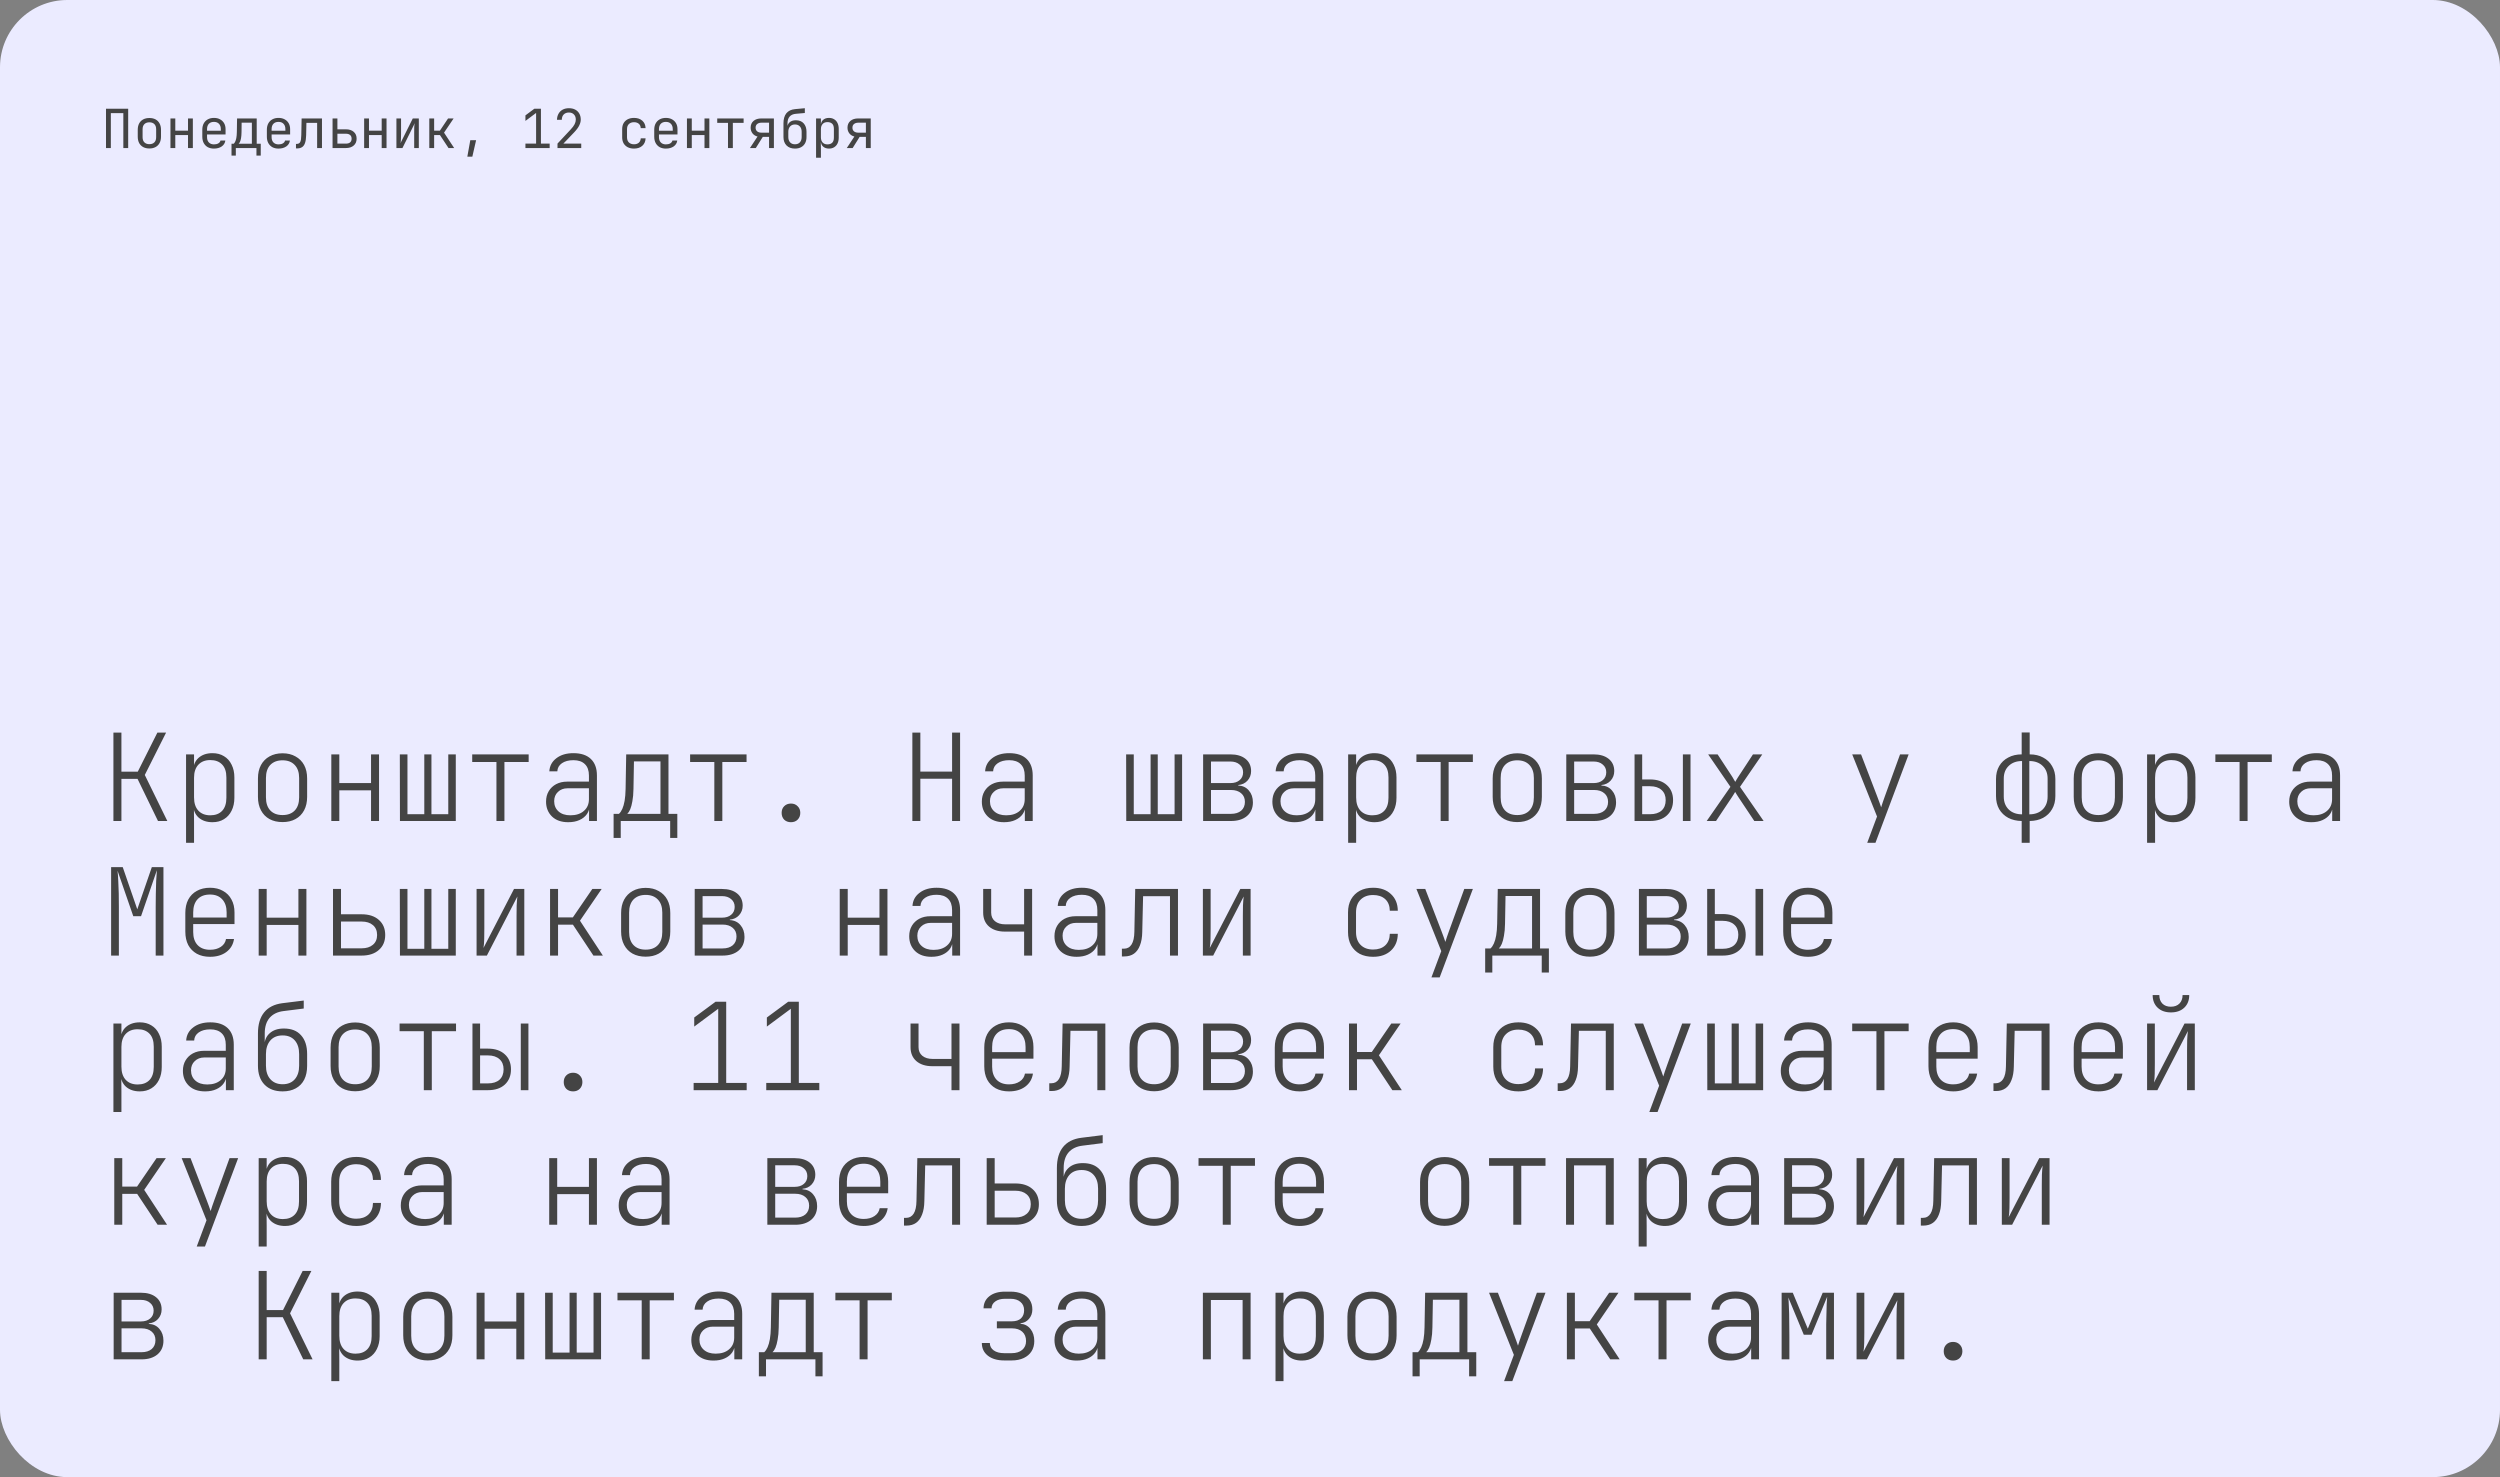 <?xml version="1.0" encoding="UTF-8"?> <svg xmlns="http://www.w3.org/2000/svg" width="743" height="439" viewBox="0 0 743 439" fill="none"><rect x="0" y="0" width="743" height="439" fill="#808080" stroke="none"/><rect width="743" height="439" rx="20" fill="#EBEBFF"></rect><path d="M31.504 44V32.32H38.096V44H36.656V33.632H32.944V44H31.504ZM44.394 44.128C43.69 44.128 43.076 43.989 42.554 43.712C42.042 43.435 41.642 43.035 41.354 42.512C41.076 41.979 40.938 41.344 40.938 40.608V38.592C40.938 37.845 41.076 37.211 41.354 36.688C41.642 36.165 42.042 35.765 42.554 35.488C43.076 35.211 43.69 35.072 44.394 35.072C45.108 35.072 45.722 35.211 46.234 35.488C46.746 35.765 47.14 36.165 47.418 36.688C47.706 37.211 47.85 37.845 47.85 38.592V40.608C47.85 41.344 47.706 41.979 47.418 42.512C47.14 43.035 46.74 43.435 46.218 43.712C45.706 43.989 45.098 44.128 44.394 44.128ZM44.394 42.848C45.023 42.848 45.514 42.672 45.866 42.32C46.228 41.968 46.41 41.451 46.41 40.768V38.432C46.41 37.749 46.228 37.232 45.866 36.88C45.514 36.528 45.023 36.352 44.394 36.352C43.775 36.352 43.284 36.528 42.922 36.88C42.559 37.232 42.378 37.749 42.378 38.432V40.768C42.378 41.451 42.559 41.968 42.922 42.32C43.284 42.672 43.775 42.848 44.394 42.848ZM50.66 44V35.2H52.099V38.832H55.876V35.2H57.316V44H55.876V40.144H52.099V44H50.66ZM63.581 44.16C62.888 44.16 62.28 44.021 61.757 43.744C61.245 43.456 60.845 43.051 60.557 42.528C60.269 41.995 60.125 41.365 60.125 40.64V38.56C60.125 37.824 60.269 37.195 60.557 36.672C60.845 36.149 61.245 35.749 61.757 35.472C62.28 35.184 62.888 35.04 63.581 35.04C64.275 35.04 64.877 35.179 65.389 35.456C65.912 35.733 66.317 36.123 66.605 36.624C66.893 37.125 67.037 37.717 67.037 38.4V39.968H61.533V40.8C61.533 41.451 61.72 41.968 62.093 42.352C62.467 42.725 62.963 42.912 63.581 42.912C64.115 42.912 64.552 42.811 64.893 42.608C65.245 42.395 65.459 42.112 65.533 41.76H66.973C66.877 42.496 66.52 43.083 65.901 43.52C65.283 43.947 64.509 44.16 63.581 44.16ZM65.629 38.992V38.4C65.629 37.707 65.448 37.173 65.085 36.8C64.733 36.416 64.232 36.224 63.581 36.224C62.931 36.224 62.424 36.416 62.061 36.8C61.709 37.173 61.533 37.707 61.533 38.4V38.848H65.741L65.629 38.992ZM68.807 46.24V42.72H69.479C69.618 42.592 69.751 42.4 69.879 42.144C70.018 41.877 70.135 41.509 70.231 41.04C70.327 40.571 70.38 39.952 70.391 39.184L70.455 35.2H76.295V42.72H77.495V46.24H76.215V44H70.087V46.24H68.807ZM70.919 42.72H74.855V36.448H71.815L71.783 39.216C71.772 39.973 71.724 40.587 71.639 41.056C71.554 41.525 71.447 41.893 71.319 42.16C71.202 42.416 71.068 42.603 70.919 42.72ZM82.769 44.16C82.075 44.16 81.467 44.021 80.945 43.744C80.433 43.456 80.033 43.051 79.745 42.528C79.457 41.995 79.313 41.365 79.313 40.64V38.56C79.313 37.824 79.457 37.195 79.745 36.672C80.033 36.149 80.433 35.749 80.945 35.472C81.467 35.184 82.075 35.04 82.769 35.04C83.462 35.04 84.065 35.179 84.577 35.456C85.099 35.733 85.505 36.123 85.793 36.624C86.081 37.125 86.225 37.717 86.225 38.4V39.968H80.721V40.8C80.721 41.451 80.907 41.968 81.281 42.352C81.654 42.725 82.15 42.912 82.769 42.912C83.302 42.912 83.739 42.811 84.081 42.608C84.433 42.395 84.646 42.112 84.721 41.76H86.161C86.065 42.496 85.707 43.083 85.089 43.52C84.47 43.947 83.697 44.16 82.769 44.16ZM84.817 38.992V38.4C84.817 37.707 84.635 37.173 84.273 36.8C83.921 36.416 83.419 36.224 82.769 36.224C82.118 36.224 81.611 36.416 81.249 36.8C80.897 37.173 80.721 37.707 80.721 38.4V38.848H84.929L84.817 38.992ZM87.963 44.112V42.768H88.203C88.693 42.768 89.034 42.576 89.227 42.192C89.429 41.808 89.536 41.12 89.546 40.128L89.642 35.2H95.691V44H94.251V36.512H91.067L90.987 40.192C90.965 41.12 90.859 41.872 90.666 42.448C90.485 43.024 90.197 43.445 89.802 43.712C89.418 43.979 88.912 44.112 88.282 44.112H87.963ZM98.836 44V35.2H100.276V38.432H102.788C103.78 38.432 104.559 38.683 105.124 39.184C105.7 39.675 105.988 40.352 105.988 41.216C105.988 42.069 105.7 42.747 105.124 43.248C104.548 43.749 103.77 44 102.788 44H98.836ZM100.276 42.688H102.788C103.343 42.688 103.764 42.565 104.052 42.32C104.351 42.064 104.5 41.696 104.5 41.216C104.5 40.736 104.351 40.373 104.052 40.128C103.764 39.872 103.343 39.744 102.788 39.744H100.276V42.688ZM108.222 44V35.2H109.662V38.832H113.438V35.2H114.878V44H113.438V40.144H109.662V44H108.222ZM117.816 44V35.2H119.192V39.936C119.192 40.395 119.181 40.869 119.16 41.36C119.149 41.851 119.101 42.251 119.016 42.56L122.68 35.2H124.472V44H123.096V39.248C123.096 38.779 123.101 38.299 123.112 37.808C123.133 37.317 123.186 36.917 123.272 36.608L119.608 44H117.816ZM127.586 44V35.2H129.026V38.832H130.738L133.17 35.2H134.818L131.97 39.424L134.977 44H133.298L130.754 40.144H129.026V44H127.586ZM138.891 46.56L139.771 41.664H141.499L140.379 46.56H138.891ZM156.159 44V42.688H159.327V33.568L156.159 35.936V34.288L158.799 32.32H160.767V42.688H163.359V44H156.159ZM165.689 44V42.672L169.577 38.512C170.142 37.915 170.542 37.381 170.777 36.912C171.011 36.443 171.129 35.984 171.129 35.536C171.129 34.896 170.942 34.389 170.569 34.016C170.206 33.632 169.71 33.44 169.081 33.44C168.43 33.44 167.913 33.637 167.529 34.032C167.155 34.416 166.969 34.939 166.969 35.6H165.529C165.55 34.896 165.71 34.288 166.009 33.776C166.307 33.253 166.718 32.853 167.241 32.576C167.763 32.299 168.377 32.16 169.081 32.16C169.806 32.16 170.43 32.299 170.953 32.576C171.475 32.853 171.881 33.248 172.169 33.76C172.457 34.261 172.601 34.859 172.601 35.552C172.601 36.107 172.446 36.693 172.137 37.312C171.838 37.931 171.321 38.624 170.585 39.392L167.433 42.688H172.745V44H165.689ZM188.428 44.16C187.724 44.16 187.105 44.027 186.572 43.76C186.049 43.493 185.639 43.109 185.34 42.608C185.052 42.096 184.908 41.493 184.908 40.8V38.4C184.908 37.696 185.052 37.093 185.34 36.592C185.639 36.091 186.049 35.707 186.572 35.44C187.105 35.173 187.724 35.04 188.428 35.04C189.441 35.04 190.257 35.312 190.876 35.856C191.505 36.4 191.836 37.141 191.868 38.08H190.428C190.396 37.515 190.204 37.083 189.852 36.784C189.5 36.475 189.025 36.32 188.428 36.32C187.799 36.32 187.292 36.501 186.908 36.864C186.535 37.216 186.348 37.723 186.348 38.384V40.8C186.348 41.461 186.535 41.973 186.908 42.336C187.292 42.699 187.799 42.88 188.428 42.88C189.025 42.88 189.5 42.725 189.852 42.416C190.204 42.107 190.396 41.675 190.428 41.12H191.868C191.836 42.059 191.505 42.8 190.876 43.344C190.257 43.888 189.441 44.16 188.428 44.16ZM197.894 44.16C197.2 44.16 196.592 44.021 196.07 43.744C195.558 43.456 195.158 43.051 194.87 42.528C194.582 41.995 194.438 41.365 194.438 40.64V38.56C194.438 37.824 194.582 37.195 194.87 36.672C195.158 36.149 195.558 35.749 196.07 35.472C196.592 35.184 197.2 35.04 197.894 35.04C198.587 35.04 199.19 35.179 199.702 35.456C200.224 35.733 200.63 36.123 200.918 36.624C201.206 37.125 201.35 37.717 201.35 38.4V39.968H195.846V40.8C195.846 41.451 196.032 41.968 196.406 42.352C196.779 42.725 197.275 42.912 197.894 42.912C198.427 42.912 198.864 42.811 199.206 42.608C199.558 42.395 199.771 42.112 199.846 41.76H201.286C201.19 42.496 200.832 43.083 200.214 43.52C199.595 43.947 198.822 44.16 197.894 44.16ZM199.942 38.992V38.4C199.942 37.707 199.76 37.173 199.398 36.8C199.046 36.416 198.544 36.224 197.894 36.224C197.243 36.224 196.736 36.416 196.374 36.8C196.022 37.173 195.846 37.707 195.846 38.4V38.848H200.054L199.942 38.992ZM204.16 44V35.2H205.6V38.832H209.376V35.2H210.816V44H209.376V40.144H205.6V44H204.16ZM216.361 44V36.512H213.161V35.2H221.001V36.512H217.801V44H216.361ZM222.883 44L225.139 40.576C224.52 40.427 224.024 40.117 223.651 39.648C223.278 39.168 223.091 38.603 223.091 37.952C223.091 37.099 223.379 36.427 223.955 35.936C224.531 35.445 225.31 35.2 226.291 35.2H230.003V44H228.563V40.672H226.707L224.627 44H222.883ZM226.291 39.424H228.563V36.464H226.291C225.768 36.464 225.347 36.597 225.027 36.864C224.718 37.12 224.563 37.483 224.563 37.952C224.563 38.411 224.718 38.773 225.027 39.04C225.347 39.296 225.768 39.424 226.291 39.424ZM236.269 44.16C235.213 44.16 234.375 43.851 233.757 43.232C233.149 42.613 232.845 41.776 232.845 40.72V36.672C232.845 35.381 233.133 34.379 233.709 33.664C234.295 32.949 235.154 32.539 236.285 32.432L239.197 32.16V33.584L236.509 33.824C235.698 33.899 235.085 34.176 234.669 34.656C234.253 35.136 234.045 35.808 234.045 36.672V37.584H234.269L233.965 38C233.986 37.307 234.221 36.757 234.669 36.352C235.127 35.947 235.746 35.744 236.525 35.744C237.538 35.744 238.317 36.053 238.861 36.672C239.415 37.291 239.693 38.117 239.693 39.152V40.72C239.693 41.424 239.554 42.037 239.277 42.56C238.999 43.072 238.605 43.467 238.093 43.744C237.581 44.021 236.973 44.16 236.269 44.16ZM236.269 42.88C236.887 42.88 237.373 42.688 237.725 42.304C238.077 41.909 238.253 41.381 238.253 40.72V39.152C238.253 38.491 238.077 37.968 237.725 37.584C237.373 37.189 236.887 36.992 236.269 36.992C235.65 36.992 235.165 37.189 234.813 37.584C234.461 37.968 234.285 38.491 234.285 39.152V40.72C234.285 41.381 234.461 41.909 234.813 42.304C235.165 42.688 235.65 42.88 236.269 42.88ZM242.535 46.88V35.2H243.975V36.88H244.263L243.975 37.216C243.975 36.544 244.193 36.016 244.631 35.632C245.068 35.237 245.649 35.04 246.375 35.04C246.961 35.04 247.468 35.173 247.895 35.44C248.332 35.696 248.668 36.069 248.903 36.56C249.148 37.051 249.271 37.632 249.271 38.304V40.88C249.271 41.552 249.153 42.133 248.919 42.624C248.684 43.115 248.348 43.493 247.911 43.76C247.484 44.027 246.972 44.16 246.375 44.16C245.66 44.16 245.079 43.963 244.631 43.568C244.193 43.173 243.975 42.645 243.975 41.984L244.263 42.32H243.943L243.975 44.32V46.88H242.535ZM245.895 42.912C246.503 42.912 246.977 42.752 247.319 42.432C247.66 42.112 247.831 41.595 247.831 40.88V38.32C247.831 37.595 247.66 37.077 247.319 36.768C246.977 36.448 246.503 36.288 245.895 36.288C245.308 36.288 244.839 36.475 244.487 36.848C244.145 37.221 243.975 37.739 243.975 38.4V40.8C243.975 41.461 244.145 41.979 244.487 42.352C244.839 42.725 245.308 42.912 245.895 42.912ZM251.664 44L253.92 40.576C253.302 40.427 252.806 40.117 252.432 39.648C252.059 39.168 251.872 38.603 251.872 37.952C251.872 37.099 252.16 36.427 252.736 35.936C253.312 35.445 254.091 35.2 255.072 35.2H258.784V44H257.344V40.672H255.488L253.408 44H251.664ZM255.072 39.424H257.344V36.464H255.072C254.55 36.464 254.128 36.597 253.808 36.864C253.499 37.12 253.344 37.483 253.344 37.952C253.344 38.411 253.499 38.773 253.808 39.04C254.128 39.296 254.55 39.424 255.072 39.424Z" fill="#444444"></path><path d="M33.708 244V217.72H36.084V229.348H40.944L46.776 217.72H49.368L43.032 230.32L49.728 244H46.956L40.872 231.472H36.084V244H33.708ZM55.294 250.48V224.2H57.67V227.764H58.318L57.454 229.024C57.454 227.44 57.97 226.18 59.002 225.244C60.058 224.308 61.438 223.84 63.142 223.84C64.462 223.84 65.602 224.14 66.562 224.74C67.546 225.316 68.302 226.156 68.83 227.26C69.382 228.34 69.658 229.612 69.658 231.076V237.088C69.658 238.552 69.382 239.836 68.83 240.94C68.302 242.02 67.546 242.86 66.562 243.46C65.602 244.06 64.462 244.36 63.142 244.36C61.438 244.36 60.058 243.892 59.002 242.956C57.97 241.996 57.454 240.736 57.454 239.176L58.318 240.436H57.634L57.67 244.288V250.48H55.294ZM62.494 242.308C64.006 242.308 65.182 241.864 66.022 240.976C66.862 240.088 67.282 238.792 67.282 237.088V231.076C67.282 229.372 66.862 228.088 66.022 227.224C65.182 226.336 64.006 225.892 62.494 225.892C60.982 225.892 59.794 226.36 58.93 227.296C58.09 228.208 57.67 229.492 57.67 231.148V237.016C57.67 238.672 58.09 239.968 58.93 240.904C59.794 241.84 60.982 242.308 62.494 242.308ZM83.972 244.324C82.484 244.324 81.188 244.024 80.084 243.424C79.004 242.824 78.164 241.96 77.564 240.832C76.964 239.704 76.664 238.372 76.664 236.836V231.364C76.664 229.804 76.964 228.472 77.564 227.368C78.164 226.264 79.004 225.412 80.084 224.812C81.188 224.188 82.484 223.876 83.972 223.876C85.46 223.876 86.744 224.188 87.824 224.812C88.928 225.412 89.78 226.264 90.38 227.368C90.98 228.472 91.28 229.804 91.28 231.364V236.836C91.28 238.372 90.98 239.704 90.38 240.832C89.78 241.96 88.928 242.824 87.824 243.424C86.744 244.024 85.46 244.324 83.972 244.324ZM83.972 242.236C85.532 242.236 86.744 241.78 87.608 240.868C88.472 239.956 88.904 238.66 88.904 236.98V231.22C88.904 229.54 88.46 228.244 87.572 227.332C86.708 226.42 85.508 225.964 83.972 225.964C82.436 225.964 81.224 226.42 80.336 227.332C79.472 228.244 79.04 229.54 79.04 231.22V236.98C79.04 238.66 79.472 239.956 80.336 240.868C81.2 241.78 82.412 242.236 83.972 242.236ZM98.466 244V224.2H100.842V232.732H110.274V224.2H112.65V244H110.274V234.892H100.842V244H98.466ZM118.864 244L118.828 224.2H121.096V241.984H126.1V224.2H128.224V241.984H133.228V224.2H135.46V244H118.864ZM147.542 244V226.468H140.342V224.2H157.118V226.468H149.918V244H147.542ZM168.876 244.36C166.836 244.36 165.228 243.796 164.052 242.668C162.876 241.516 162.288 240.04 162.288 238.24C162.288 237.064 162.552 236.032 163.08 235.144C163.608 234.256 164.34 233.56 165.276 233.056C166.236 232.552 167.328 232.3 168.552 232.3H175.032V230.5C175.032 229.012 174.636 227.884 173.844 227.116C173.052 226.324 171.912 225.928 170.424 225.928C169.008 225.928 167.868 226.228 167.004 226.828C166.14 227.428 165.684 228.232 165.636 229.24H163.26C163.356 227.632 164.052 226.336 165.348 225.352C166.644 224.344 168.336 223.84 170.424 223.84C172.68 223.84 174.408 224.416 175.608 225.568C176.808 226.72 177.408 228.352 177.408 230.464V244H175.068V240.148H174.636L175.248 239.212C175.248 240.244 174.984 241.144 174.456 241.912C173.928 242.68 173.184 243.28 172.224 243.712C171.288 244.144 170.172 244.36 168.876 244.36ZM169.524 242.308C171.204 242.308 172.536 241.876 173.52 241.012C174.528 240.148 175.032 238.984 175.032 237.52V234.28H168.66C167.508 234.28 166.56 234.64 165.816 235.36C165.072 236.056 164.7 236.968 164.7 238.096C164.7 239.368 165.132 240.388 165.996 241.156C166.86 241.924 168.036 242.308 169.524 242.308ZM182.362 249.04V241.876H183.946C184.33 241.54 184.666 241.048 184.954 240.4C185.242 239.752 185.47 238.948 185.638 237.988C185.806 237.004 185.902 235.84 185.926 234.496L186.106 224.2H198.67V241.876H201.298V249.04H199.174V244H184.486V249.04H182.362ZM186.43 241.876H196.294V226.288H188.41L188.266 234.496C188.242 235.936 188.134 237.148 187.942 238.132C187.774 239.116 187.558 239.92 187.294 240.544C187.03 241.144 186.742 241.588 186.43 241.876ZM212.3 244V226.468H205.1V224.2H221.876V226.468H214.676V244H212.3ZM235.073 244.36C234.257 244.36 233.585 244.108 233.057 243.604C232.553 243.076 232.301 242.404 232.301 241.588C232.301 240.772 232.553 240.112 233.057 239.608C233.585 239.08 234.257 238.816 235.073 238.816C235.889 238.816 236.549 239.08 237.053 239.608C237.581 240.112 237.845 240.772 237.845 241.588C237.845 242.404 237.581 243.076 237.053 243.604C236.549 244.108 235.889 244.36 235.073 244.36ZM271.153 244V217.72H273.529V229.312H282.961V217.72H285.337V244H282.961V231.436H273.529V244H271.153ZM298.391 244.36C296.351 244.36 294.743 243.796 293.567 242.668C292.391 241.516 291.803 240.04 291.803 238.24C291.803 237.064 292.067 236.032 292.595 235.144C293.123 234.256 293.855 233.56 294.791 233.056C295.751 232.552 296.843 232.3 298.067 232.3H304.547V230.5C304.547 229.012 304.151 227.884 303.359 227.116C302.567 226.324 301.427 225.928 299.939 225.928C298.523 225.928 297.383 226.228 296.519 226.828C295.655 227.428 295.199 228.232 295.151 229.24H292.775C292.871 227.632 293.567 226.336 294.863 225.352C296.159 224.344 297.851 223.84 299.939 223.84C302.195 223.84 303.923 224.416 305.123 225.568C306.323 226.72 306.923 228.352 306.923 230.464V244H304.583V240.148H304.151L304.763 239.212C304.763 240.244 304.499 241.144 303.971 241.912C303.443 242.68 302.699 243.28 301.739 243.712C300.803 244.144 299.687 244.36 298.391 244.36ZM299.039 242.308C300.719 242.308 302.051 241.876 303.035 241.012C304.043 240.148 304.547 238.984 304.547 237.52V234.28H298.175C297.023 234.28 296.075 234.64 295.331 235.36C294.587 236.056 294.215 236.968 294.215 238.096C294.215 239.368 294.647 240.388 295.511 241.156C296.375 241.924 297.551 242.308 299.039 242.308ZM334.723 244L334.687 224.2H336.955V241.984H341.959V224.2H344.083V241.984H349.087V224.2H351.319V244H334.723ZM357.569 244V224.2H365.669C367.565 224.2 369.065 224.644 370.169 225.532C371.273 226.42 371.825 227.632 371.825 229.168C371.825 230.272 371.465 231.22 370.745 232.012C370.049 232.78 369.137 233.212 368.009 233.308V233.452C369.353 233.524 370.409 234.028 371.177 234.964C371.969 235.876 372.365 237.04 372.365 238.456C372.365 240.16 371.777 241.516 370.601 242.524C369.425 243.508 367.841 244 365.849 244H357.569ZM359.909 241.876H365.849C367.121 241.876 368.129 241.564 368.873 240.94C369.617 240.292 369.989 239.416 369.989 238.312C369.989 237.232 369.617 236.38 368.873 235.756C368.129 235.108 367.121 234.784 365.849 234.784H359.909V241.876ZM359.909 232.732H365.669C366.821 232.732 367.733 232.444 368.405 231.868C369.101 231.292 369.449 230.512 369.449 229.528C369.449 228.568 369.101 227.8 368.405 227.224C367.733 226.624 366.821 226.324 365.669 226.324H359.909V232.732ZM384.735 244.36C382.695 244.36 381.087 243.796 379.911 242.668C378.735 241.516 378.147 240.04 378.147 238.24C378.147 237.064 378.411 236.032 378.939 235.144C379.467 234.256 380.199 233.56 381.135 233.056C382.095 232.552 383.187 232.3 384.411 232.3H390.891V230.5C390.891 229.012 390.495 227.884 389.703 227.116C388.911 226.324 387.771 225.928 386.283 225.928C384.867 225.928 383.727 226.228 382.863 226.828C381.999 227.428 381.543 228.232 381.495 229.24H379.119C379.215 227.632 379.911 226.336 381.207 225.352C382.503 224.344 384.195 223.84 386.283 223.84C388.539 223.84 390.267 224.416 391.467 225.568C392.667 226.72 393.267 228.352 393.267 230.464V244H390.927V240.148H390.495L391.107 239.212C391.107 240.244 390.843 241.144 390.315 241.912C389.787 242.68 389.043 243.28 388.083 243.712C387.147 244.144 386.031 244.36 384.735 244.36ZM385.383 242.308C387.063 242.308 388.395 241.876 389.379 241.012C390.387 240.148 390.891 238.984 390.891 237.52V234.28H384.519C383.367 234.28 382.419 234.64 381.675 235.36C380.931 236.056 380.559 236.968 380.559 238.096C380.559 239.368 380.991 240.388 381.855 241.156C382.719 241.924 383.895 242.308 385.383 242.308ZM400.669 250.48V224.2H403.045V227.764H403.693L402.829 229.024C402.829 227.44 403.345 226.18 404.377 225.244C405.433 224.308 406.813 223.84 408.517 223.84C409.837 223.84 410.977 224.14 411.937 224.74C412.921 225.316 413.677 226.156 414.205 227.26C414.757 228.34 415.033 229.612 415.033 231.076V237.088C415.033 238.552 414.757 239.836 414.205 240.94C413.677 242.02 412.921 242.86 411.937 243.46C410.977 244.06 409.837 244.36 408.517 244.36C406.813 244.36 405.433 243.892 404.377 242.956C403.345 241.996 402.829 240.736 402.829 239.176L403.693 240.436H403.009L403.045 244.288V250.48H400.669ZM407.869 242.308C409.381 242.308 410.557 241.864 411.397 240.976C412.237 240.088 412.657 238.792 412.657 237.088V231.076C412.657 229.372 412.237 228.088 411.397 227.224C410.557 226.336 409.381 225.892 407.869 225.892C406.357 225.892 405.169 226.36 404.305 227.296C403.465 228.208 403.045 229.492 403.045 231.148V237.016C403.045 238.672 403.465 239.968 404.305 240.904C405.169 241.84 406.357 242.308 407.869 242.308ZM428.159 244V226.468H420.959V224.2H437.735V226.468H430.535V244H428.159ZM450.933 244.324C449.445 244.324 448.149 244.024 447.045 243.424C445.965 242.824 445.125 241.96 444.525 240.832C443.925 239.704 443.625 238.372 443.625 236.836V231.364C443.625 229.804 443.925 228.472 444.525 227.368C445.125 226.264 445.965 225.412 447.045 224.812C448.149 224.188 449.445 223.876 450.933 223.876C452.421 223.876 453.705 224.188 454.785 224.812C455.889 225.412 456.741 226.264 457.341 227.368C457.941 228.472 458.241 229.804 458.241 231.364V236.836C458.241 238.372 457.941 239.704 457.341 240.832C456.741 241.96 455.889 242.824 454.785 243.424C453.705 244.024 452.421 244.324 450.933 244.324ZM450.933 242.236C452.493 242.236 453.705 241.78 454.569 240.868C455.433 239.956 455.865 238.66 455.865 236.98V231.22C455.865 229.54 455.421 228.244 454.533 227.332C453.669 226.42 452.469 225.964 450.933 225.964C449.397 225.964 448.185 226.42 447.297 227.332C446.433 228.244 446.001 229.54 446.001 231.22V236.98C446.001 238.66 446.433 239.956 447.297 240.868C448.161 241.78 449.373 242.236 450.933 242.236ZM465.499 244V224.2H473.599C475.495 224.2 476.995 224.644 478.099 225.532C479.203 226.42 479.755 227.632 479.755 229.168C479.755 230.272 479.395 231.22 478.675 232.012C477.979 232.78 477.067 233.212 475.939 233.308V233.452C477.283 233.524 478.339 234.028 479.107 234.964C479.899 235.876 480.295 237.04 480.295 238.456C480.295 240.16 479.707 241.516 478.531 242.524C477.355 243.508 475.771 244 473.779 244H465.499ZM467.839 241.876H473.779C475.051 241.876 476.059 241.564 476.803 240.94C477.547 240.292 477.919 239.416 477.919 238.312C477.919 237.232 477.547 236.38 476.803 235.756C476.059 235.108 475.051 234.784 473.779 234.784H467.839V241.876ZM467.839 232.732H473.599C474.751 232.732 475.663 232.444 476.335 231.868C477.031 231.292 477.379 230.512 477.379 229.528C477.379 228.568 477.031 227.8 476.335 227.224C475.663 226.624 474.751 226.324 473.599 226.324H467.839V232.732ZM485.789 244V224.2H488.057V231.652H490.397C492.509 231.652 494.177 232.216 495.401 233.344C496.625 234.448 497.237 235.936 497.237 237.808C497.237 239.704 496.625 241.216 495.401 242.344C494.201 243.448 492.533 244 490.397 244H485.789ZM488.057 241.984H490.397C491.861 241.984 493.001 241.624 493.817 240.904C494.633 240.16 495.041 239.128 495.041 237.808C495.041 236.512 494.633 235.504 493.817 234.784C493.001 234.04 491.861 233.668 490.397 233.668H488.057V241.984ZM500.153 244V224.2H502.421V244H500.153ZM507.231 244L514.287 233.848L507.663 224.2H510.471L514.899 230.968C515.043 231.184 515.187 231.436 515.331 231.724C515.499 231.988 515.631 232.204 515.727 232.372C515.823 232.204 515.943 231.988 516.087 231.724C516.255 231.436 516.411 231.184 516.555 230.968L520.983 224.2H523.755L517.131 233.848L524.151 244H521.379L516.627 236.872C516.483 236.632 516.315 236.368 516.123 236.08C515.955 235.768 515.811 235.528 515.691 235.36C515.595 235.528 515.451 235.768 515.259 236.08C515.091 236.368 514.923 236.632 514.755 236.872L510.003 244H507.231ZM554.939 250.48L557.855 242.668L550.475 224.2H553.103L557.891 236.656C558.131 237.256 558.359 237.868 558.575 238.492C558.815 239.092 558.983 239.572 559.079 239.932C559.199 239.572 559.355 239.08 559.547 238.456C559.763 237.832 559.979 237.22 560.195 236.62L564.695 224.2H567.251L557.387 250.48H554.939ZM600.846 250.48V244C599.334 243.976 598.002 243.664 596.85 243.064C595.698 242.44 594.798 241.576 594.15 240.472C593.526 239.368 593.214 238.072 593.214 236.584V231.544C593.214 230.056 593.526 228.772 594.15 227.692C594.798 226.588 595.698 225.736 596.85 225.136C598.002 224.512 599.334 224.2 600.846 224.2V217.684H603.222V224.2C604.758 224.2 606.09 224.512 607.218 225.136C608.37 225.736 609.258 226.588 609.882 227.692C610.53 228.772 610.854 230.056 610.854 231.544V236.584C610.854 238.072 610.53 239.368 609.882 240.472C609.258 241.576 608.37 242.44 607.218 243.064C606.09 243.664 604.758 243.976 603.222 244V250.48H600.846ZM600.954 242.02V226.18C599.298 226.18 597.978 226.66 596.994 227.62C596.01 228.556 595.518 229.816 595.518 231.4V236.728C595.518 238.336 596.01 239.62 596.994 240.58C597.978 241.54 599.298 242.02 600.954 242.02ZM603.114 242.02C604.77 242.02 606.09 241.54 607.074 240.58C608.058 239.62 608.55 238.336 608.55 236.728V231.4C608.55 229.816 608.058 228.556 607.074 227.62C606.09 226.66 604.77 226.18 603.114 226.18V242.02ZM623.62 244.324C622.132 244.324 620.836 244.024 619.732 243.424C618.652 242.824 617.812 241.96 617.212 240.832C616.612 239.704 616.312 238.372 616.312 236.836V231.364C616.312 229.804 616.612 228.472 617.212 227.368C617.812 226.264 618.652 225.412 619.732 224.812C620.836 224.188 622.132 223.876 623.62 223.876C625.108 223.876 626.392 224.188 627.472 224.812C628.576 225.412 629.428 226.264 630.028 227.368C630.628 228.472 630.928 229.804 630.928 231.364V236.836C630.928 238.372 630.628 239.704 630.028 240.832C629.428 241.96 628.576 242.824 627.472 243.424C626.392 244.024 625.108 244.324 623.62 244.324ZM623.62 242.236C625.18 242.236 626.392 241.78 627.256 240.868C628.12 239.956 628.552 238.66 628.552 236.98V231.22C628.552 229.54 628.108 228.244 627.22 227.332C626.356 226.42 625.156 225.964 623.62 225.964C622.084 225.964 620.872 226.42 619.984 227.332C619.12 228.244 618.688 229.54 618.688 231.22V236.98C618.688 238.66 619.12 239.956 619.984 240.868C620.848 241.78 622.06 242.236 623.62 242.236ZM638.114 250.48V224.2H640.49V227.764H641.138L640.274 229.024C640.274 227.44 640.79 226.18 641.822 225.244C642.878 224.308 644.258 223.84 645.962 223.84C647.282 223.84 648.422 224.14 649.382 224.74C650.366 225.316 651.122 226.156 651.65 227.26C652.202 228.34 652.478 229.612 652.478 231.076V237.088C652.478 238.552 652.202 239.836 651.65 240.94C651.122 242.02 650.366 242.86 649.382 243.46C648.422 244.06 647.282 244.36 645.962 244.36C644.258 244.36 642.878 243.892 641.822 242.956C640.79 241.996 640.274 240.736 640.274 239.176L641.138 240.436H640.454L640.49 244.288V250.48H638.114ZM645.314 242.308C646.826 242.308 648.002 241.864 648.842 240.976C649.682 240.088 650.102 238.792 650.102 237.088V231.076C650.102 229.372 649.682 228.088 648.842 227.224C648.002 226.336 646.826 225.892 645.314 225.892C643.802 225.892 642.614 226.36 641.75 227.296C640.91 228.208 640.49 229.492 640.49 231.148V237.016C640.49 238.672 640.91 239.968 641.75 240.904C642.614 241.84 643.802 242.308 645.314 242.308ZM665.604 244V226.468H658.404V224.2H675.18V226.468H667.98V244H665.604ZM686.938 244.36C684.898 244.36 683.29 243.796 682.114 242.668C680.938 241.516 680.35 240.04 680.35 238.24C680.35 237.064 680.614 236.032 681.142 235.144C681.67 234.256 682.402 233.56 683.338 233.056C684.298 232.552 685.39 232.3 686.614 232.3H693.094V230.5C693.094 229.012 692.698 227.884 691.906 227.116C691.114 226.324 689.974 225.928 688.486 225.928C687.07 225.928 685.93 226.228 685.066 226.828C684.202 227.428 683.746 228.232 683.698 229.24H681.322C681.418 227.632 682.114 226.336 683.41 225.352C684.706 224.344 686.398 223.84 688.486 223.84C690.742 223.84 692.47 224.416 693.67 225.568C694.87 226.72 695.47 228.352 695.47 230.464V244H693.13V240.148H692.698L693.31 239.212C693.31 240.244 693.046 241.144 692.518 241.912C691.99 242.68 691.246 243.28 690.286 243.712C689.35 244.144 688.234 244.36 686.938 244.36ZM687.586 242.308C689.266 242.308 690.598 241.876 691.582 241.012C692.59 240.148 693.094 238.984 693.094 237.52V234.28H686.722C685.57 234.28 684.622 234.64 683.878 235.36C683.134 236.056 682.762 236.968 682.762 238.096C682.762 239.368 683.194 240.388 684.058 241.156C684.922 241.924 686.098 242.308 687.586 242.308ZM33.024 284V257.72H36.48L40.8 270.248L45.12 257.72H48.576V284H46.272V269.528C46.272 268.328 46.284 267.056 46.308 265.712C46.332 264.344 46.368 263.048 46.416 261.824C46.488 260.576 46.56 259.508 46.632 258.62L41.916 272.3H39.612L34.932 258.764C35.028 259.628 35.1 260.648 35.148 261.824C35.22 262.976 35.268 264.212 35.292 265.532C35.316 266.828 35.328 268.16 35.328 269.528V284H33.024ZM62.422 284.36C60.91 284.36 59.602 284.06 58.498 283.46C57.394 282.836 56.542 281.972 55.942 280.868C55.366 279.74 55.078 278.408 55.078 276.872V271.328C55.078 269.792 55.366 268.472 55.942 267.368C56.542 266.24 57.394 265.376 58.498 264.776C59.602 264.152 60.91 263.84 62.422 263.84C63.91 263.84 65.194 264.152 66.274 264.776C67.378 265.376 68.218 266.228 68.794 267.332C69.394 268.412 69.694 269.696 69.694 271.184V274.64H57.418V277.016C57.418 278.648 57.85 279.932 58.714 280.868C59.602 281.804 60.838 282.272 62.422 282.272C63.694 282.272 64.762 281.984 65.626 281.408C66.49 280.832 67.006 280.052 67.174 279.068H69.55C69.31 280.7 68.542 281.996 67.246 282.956C65.974 283.892 64.366 284.36 62.422 284.36ZM67.354 273.02V271.184C67.354 269.528 66.922 268.232 66.058 267.296C65.194 266.336 63.982 265.856 62.422 265.856C60.814 265.856 59.578 266.324 58.714 267.26C57.85 268.196 57.418 269.504 57.418 271.184V272.696H67.714L67.354 273.02ZM76.88 284V264.2H79.256V272.732H88.688V264.2H91.064V284H88.688V274.892H79.256V284H76.88ZM98.97 284V264.2H101.346V271.724H107.466C109.626 271.724 111.33 272.276 112.578 273.38C113.85 274.484 114.486 275.984 114.486 277.88C114.486 279.752 113.85 281.24 112.578 282.344C111.33 283.448 109.626 284 107.466 284H98.97ZM101.346 281.84H107.466C108.882 281.84 109.998 281.492 110.814 280.796C111.654 280.1 112.074 279.128 112.074 277.88C112.074 276.608 111.654 275.624 110.814 274.928C109.998 274.232 108.882 273.884 107.466 273.884H101.346V281.84ZM118.864 284L118.828 264.2H121.096V281.984H126.1V264.2H128.224V281.984H133.228V264.2H135.46V284H118.864ZM141.638 284V264.2H143.942V276.008C143.942 276.968 143.93 278 143.906 279.104C143.882 280.184 143.81 281.06 143.69 281.732L152.762 264.2H155.822V284H153.518V272.156C153.518 271.196 153.53 270.176 153.554 269.096C153.602 268.016 153.674 267.128 153.77 266.432L144.698 284H141.638ZM163.476 284V264.2H165.852V272.66H170.244L176.04 264.2H178.812L172.368 273.632L179.172 284H176.364L170.28 274.82H165.852V284H163.476ZM191.902 284.324C190.414 284.324 189.118 284.024 188.014 283.424C186.934 282.824 186.094 281.96 185.494 280.832C184.894 279.704 184.594 278.372 184.594 276.836V271.364C184.594 269.804 184.894 268.472 185.494 267.368C186.094 266.264 186.934 265.412 188.014 264.812C189.118 264.188 190.414 263.876 191.902 263.876C193.39 263.876 194.674 264.188 195.754 264.812C196.858 265.412 197.71 266.264 198.31 267.368C198.91 268.472 199.21 269.804 199.21 271.364V276.836C199.21 278.372 198.91 279.704 198.31 280.832C197.71 281.96 196.858 282.824 195.754 283.424C194.674 284.024 193.39 284.324 191.902 284.324ZM191.902 282.236C193.462 282.236 194.674 281.78 195.538 280.868C196.402 279.956 196.834 278.66 196.834 276.98V271.22C196.834 269.54 196.39 268.244 195.502 267.332C194.638 266.42 193.438 265.964 191.902 265.964C190.366 265.964 189.154 266.42 188.266 267.332C187.402 268.244 186.97 269.54 186.97 271.22V276.98C186.97 278.66 187.402 279.956 188.266 280.868C189.13 281.78 190.342 282.236 191.902 282.236ZM206.468 284V264.2H214.568C216.464 264.2 217.964 264.644 219.068 265.532C220.172 266.42 220.724 267.632 220.724 269.168C220.724 270.272 220.364 271.22 219.644 272.012C218.948 272.78 218.036 273.212 216.908 273.308V273.452C218.252 273.524 219.308 274.028 220.076 274.964C220.868 275.876 221.264 277.04 221.264 278.456C221.264 280.16 220.676 281.516 219.5 282.524C218.324 283.508 216.74 284 214.748 284H206.468ZM208.808 281.876H214.748C216.02 281.876 217.028 281.564 217.772 280.94C218.516 280.292 218.888 279.416 218.888 278.312C218.888 277.232 218.516 276.38 217.772 275.756C217.028 275.108 216.02 274.784 214.748 274.784H208.808V281.876ZM208.808 272.732H214.568C215.72 272.732 216.632 272.444 217.304 271.868C218 271.292 218.348 270.512 218.348 269.528C218.348 268.568 218 267.8 217.304 267.224C216.632 266.624 215.72 266.324 214.568 266.324H208.808V272.732ZM249.567 284V264.2H251.943V272.732H261.375V264.2H263.751V284H261.375V274.892H251.943V284H249.567ZM276.805 284.36C274.765 284.36 273.157 283.796 271.981 282.668C270.805 281.516 270.217 280.04 270.217 278.24C270.217 277.064 270.481 276.032 271.009 275.144C271.537 274.256 272.269 273.56 273.205 273.056C274.165 272.552 275.257 272.3 276.481 272.3H282.961V270.5C282.961 269.012 282.565 267.884 281.773 267.116C280.981 266.324 279.841 265.928 278.353 265.928C276.937 265.928 275.797 266.228 274.933 266.828C274.069 267.428 273.613 268.232 273.565 269.24H271.189C271.285 267.632 271.981 266.336 273.277 265.352C274.573 264.344 276.265 263.84 278.353 263.84C280.609 263.84 282.337 264.416 283.537 265.568C284.737 266.72 285.337 268.352 285.337 270.464V284H282.997V280.148H282.565L283.177 279.212C283.177 280.244 282.913 281.144 282.385 281.912C281.857 282.68 281.113 283.28 280.153 283.712C279.217 284.144 278.101 284.36 276.805 284.36ZM277.453 282.308C279.133 282.308 280.465 281.876 281.449 281.012C282.457 280.148 282.961 278.984 282.961 277.52V274.28H276.589C275.437 274.28 274.489 274.64 273.745 275.36C273.001 276.056 272.629 276.968 272.629 278.096C272.629 279.368 273.061 280.388 273.925 281.156C274.789 281.924 275.965 282.308 277.453 282.308ZM304.367 284V276.872H298.643C296.675 276.872 295.103 276.368 293.927 275.36C292.775 274.352 292.199 272.972 292.199 271.22V264.2H294.575V271.22C294.575 272.3 294.947 273.152 295.691 273.776C296.459 274.4 297.479 274.712 298.751 274.712H304.367V264.2H306.743V284H304.367ZM319.977 284.36C317.937 284.36 316.329 283.796 315.153 282.668C313.977 281.516 313.389 280.04 313.389 278.24C313.389 277.064 313.653 276.032 314.181 275.144C314.709 274.256 315.441 273.56 316.377 273.056C317.337 272.552 318.429 272.3 319.653 272.3H326.133V270.5C326.133 269.012 325.737 267.884 324.945 267.116C324.153 266.324 323.013 265.928 321.525 265.928C320.109 265.928 318.969 266.228 318.105 266.828C317.241 267.428 316.785 268.232 316.737 269.24H314.361C314.457 267.632 315.153 266.336 316.449 265.352C317.745 264.344 319.437 263.84 321.525 263.84C323.781 263.84 325.509 264.416 326.709 265.568C327.909 266.72 328.509 268.352 328.509 270.464V284H326.169V280.148H325.737L326.349 279.212C326.349 280.244 326.085 281.144 325.557 281.912C325.029 282.68 324.285 283.28 323.325 283.712C322.389 284.144 321.273 284.36 319.977 284.36ZM320.625 282.308C322.305 282.308 323.637 281.876 324.621 281.012C325.629 280.148 326.133 278.984 326.133 277.52V274.28H319.761C318.609 274.28 317.661 274.64 316.917 275.36C316.173 276.056 315.801 276.968 315.801 278.096C315.801 279.368 316.233 280.388 317.097 281.156C317.961 281.924 319.137 282.308 320.625 282.308ZM333.427 284.252V281.948H334.039C335.023 281.948 335.779 281.528 336.307 280.688C336.835 279.848 337.111 278.588 337.135 276.908L337.387 264.2H350.095V284H347.719V266.36H339.727L339.475 276.98C339.451 278.564 339.223 279.896 338.791 280.976C338.383 282.056 337.795 282.872 337.027 283.424C336.259 283.976 335.287 284.252 334.111 284.252H333.427ZM357.497 284V264.2H359.801V276.008C359.801 276.968 359.789 278 359.765 279.104C359.741 280.184 359.669 281.06 359.549 281.732L368.621 264.2H371.681V284H369.377V272.156C369.377 271.196 369.389 270.176 369.413 269.096C369.461 268.016 369.533 267.128 369.629 266.432L360.557 284H357.497ZM408.085 284.36C406.573 284.36 405.253 284.072 404.125 283.496C403.021 282.896 402.157 282.044 401.533 280.94C400.933 279.836 400.633 278.528 400.633 277.016V271.184C400.633 269.672 400.933 268.376 401.533 267.296C402.157 266.192 403.021 265.34 404.125 264.74C405.253 264.14 406.573 263.84 408.085 263.84C410.293 263.84 412.057 264.464 413.377 265.712C414.721 266.936 415.405 268.592 415.429 270.68H413.053C413.029 269.192 412.573 268.04 411.685 267.224C410.797 266.408 409.597 266 408.085 266C406.525 266 405.289 266.456 404.377 267.368C403.465 268.256 403.009 269.528 403.009 271.184V277.016C403.009 278.648 403.465 279.92 404.377 280.832C405.289 281.744 406.525 282.2 408.085 282.2C409.597 282.2 410.797 281.792 411.685 280.976C412.573 280.136 413.029 278.984 413.053 277.52H415.429C415.405 279.608 414.721 281.276 413.377 282.524C412.057 283.748 410.293 284.36 408.085 284.36ZM425.423 290.48L428.339 282.668L420.959 264.2H423.587L428.375 276.656C428.615 277.256 428.843 277.868 429.059 278.492C429.299 279.092 429.467 279.572 429.563 279.932C429.683 279.572 429.839 279.08 430.031 278.456C430.247 277.832 430.463 277.22 430.679 276.62L435.179 264.2H437.735L427.871 290.48H425.423ZM441.393 289.04V281.876H442.977C443.361 281.54 443.697 281.048 443.985 280.4C444.273 279.752 444.501 278.948 444.669 277.988C444.837 277.004 444.933 275.84 444.957 274.496L445.137 264.2H457.701V281.876H460.329V289.04H458.205V284H443.517V289.04H441.393ZM445.461 281.876H455.325V266.288H447.441L447.297 274.496C447.273 275.936 447.165 277.148 446.973 278.132C446.805 279.116 446.589 279.92 446.325 280.544C446.061 281.144 445.773 281.588 445.461 281.876ZM472.519 284.324C471.031 284.324 469.735 284.024 468.631 283.424C467.551 282.824 466.711 281.96 466.111 280.832C465.511 279.704 465.211 278.372 465.211 276.836V271.364C465.211 269.804 465.511 268.472 466.111 267.368C466.711 266.264 467.551 265.412 468.631 264.812C469.735 264.188 471.031 263.876 472.519 263.876C474.007 263.876 475.291 264.188 476.371 264.812C477.475 265.412 478.327 266.264 478.927 267.368C479.527 268.472 479.827 269.804 479.827 271.364V276.836C479.827 278.372 479.527 279.704 478.927 280.832C478.327 281.96 477.475 282.824 476.371 283.424C475.291 284.024 474.007 284.324 472.519 284.324ZM472.519 282.236C474.079 282.236 475.291 281.78 476.155 280.868C477.019 279.956 477.451 278.66 477.451 276.98V271.22C477.451 269.54 477.007 268.244 476.119 267.332C475.255 266.42 474.055 265.964 472.519 265.964C470.983 265.964 469.771 266.42 468.883 267.332C468.019 268.244 467.587 269.54 467.587 271.22V276.98C467.587 278.66 468.019 279.956 468.883 280.868C469.747 281.78 470.959 282.236 472.519 282.236ZM487.085 284V264.2H495.185C497.081 264.2 498.581 264.644 499.685 265.532C500.789 266.42 501.341 267.632 501.341 269.168C501.341 270.272 500.981 271.22 500.261 272.012C499.565 272.78 498.653 273.212 497.525 273.308V273.452C498.869 273.524 499.925 274.028 500.693 274.964C501.485 275.876 501.881 277.04 501.881 278.456C501.881 280.16 501.293 281.516 500.117 282.524C498.941 283.508 497.357 284 495.365 284H487.085ZM489.425 281.876H495.365C496.637 281.876 497.645 281.564 498.389 280.94C499.133 280.292 499.505 279.416 499.505 278.312C499.505 277.232 499.133 276.38 498.389 275.756C497.645 275.108 496.637 274.784 495.365 274.784H489.425V281.876ZM489.425 272.732H495.185C496.337 272.732 497.249 272.444 497.921 271.868C498.617 271.292 498.965 270.512 498.965 269.528C498.965 268.568 498.617 267.8 497.921 267.224C497.249 266.624 496.337 266.324 495.185 266.324H489.425V272.732ZM507.375 284V264.2H509.643V271.652H511.983C514.095 271.652 515.763 272.216 516.987 273.344C518.211 274.448 518.823 275.936 518.823 277.808C518.823 279.704 518.211 281.216 516.987 282.344C515.787 283.448 514.119 284 511.983 284H507.375ZM509.643 281.984H511.983C513.447 281.984 514.587 281.624 515.403 280.904C516.219 280.16 516.627 279.128 516.627 277.808C516.627 276.512 516.219 275.504 515.403 274.784C514.587 274.04 513.447 273.668 511.983 273.668H509.643V281.984ZM521.739 284V264.2H524.007V284H521.739ZM537.313 284.36C535.801 284.36 534.493 284.06 533.389 283.46C532.285 282.836 531.433 281.972 530.833 280.868C530.257 279.74 529.969 278.408 529.969 276.872V271.328C529.969 269.792 530.257 268.472 530.833 267.368C531.433 266.24 532.285 265.376 533.389 264.776C534.493 264.152 535.801 263.84 537.313 263.84C538.801 263.84 540.085 264.152 541.165 264.776C542.269 265.376 543.109 266.228 543.685 267.332C544.285 268.412 544.585 269.696 544.585 271.184V274.64H532.309V277.016C532.309 278.648 532.741 279.932 533.605 280.868C534.493 281.804 535.729 282.272 537.313 282.272C538.585 282.272 539.653 281.984 540.517 281.408C541.381 280.832 541.897 280.052 542.065 279.068H544.441C544.201 280.7 543.433 281.996 542.137 282.956C540.865 283.892 539.257 284.36 537.313 284.36ZM542.245 273.02V271.184C542.245 269.528 541.813 268.232 540.949 267.296C540.085 266.336 538.873 265.856 537.313 265.856C535.705 265.856 534.469 266.324 533.605 267.26C532.741 268.196 532.309 269.504 532.309 271.184V272.696H542.605L542.245 273.02ZM33.708 330.48V304.2H36.084V307.764H36.732L35.868 309.024C35.868 307.44 36.384 306.18 37.416 305.244C38.472 304.308 39.852 303.84 41.556 303.84C42.876 303.84 44.016 304.14 44.976 304.74C45.96 305.316 46.716 306.156 47.244 307.26C47.796 308.34 48.072 309.612 48.072 311.076V317.088C48.072 318.552 47.796 319.836 47.244 320.94C46.716 322.02 45.96 322.86 44.976 323.46C44.016 324.06 42.876 324.36 41.556 324.36C39.852 324.36 38.472 323.892 37.416 322.956C36.384 321.996 35.868 320.736 35.868 319.176L36.732 320.436H36.048L36.084 324.288V330.48H33.708ZM40.908 322.308C42.42 322.308 43.596 321.864 44.436 320.976C45.276 320.088 45.696 318.792 45.696 317.088V311.076C45.696 309.372 45.276 308.088 44.436 307.224C43.596 306.336 42.42 305.892 40.908 305.892C39.396 305.892 38.208 306.36 37.344 307.296C36.504 308.208 36.084 309.492 36.084 311.148V317.016C36.084 318.672 36.504 319.968 37.344 320.904C38.208 321.84 39.396 322.308 40.908 322.308ZM60.946 324.36C58.906 324.36 57.298 323.796 56.122 322.668C54.946 321.516 54.358 320.04 54.358 318.24C54.358 317.064 54.622 316.032 55.15 315.144C55.678 314.256 56.41 313.56 57.346 313.056C58.306 312.552 59.398 312.3 60.622 312.3H67.102V310.5C67.102 309.012 66.706 307.884 65.914 307.116C65.122 306.324 63.982 305.928 62.494 305.928C61.078 305.928 59.938 306.228 59.074 306.828C58.21 307.428 57.754 308.232 57.706 309.24H55.33C55.426 307.632 56.122 306.336 57.418 305.352C58.714 304.344 60.406 303.84 62.494 303.84C64.75 303.84 66.478 304.416 67.678 305.568C68.878 306.72 69.478 308.352 69.478 310.464V324H67.138V320.148H66.706L67.318 319.212C67.318 320.244 67.054 321.144 66.526 321.912C65.998 322.68 65.254 323.28 64.294 323.712C63.358 324.144 62.242 324.36 60.946 324.36ZM61.594 322.308C63.274 322.308 64.606 321.876 65.59 321.012C66.598 320.148 67.102 318.984 67.102 317.52V314.28H60.73C59.578 314.28 58.63 314.64 57.886 315.36C57.142 316.056 56.77 316.968 56.77 318.096C56.77 319.368 57.202 320.388 58.066 321.156C58.93 321.924 60.106 322.308 61.594 322.308ZM84.008 324.36C81.704 324.36 79.904 323.688 78.608 322.344C77.312 321 76.664 319.128 76.664 316.728V307.152C76.664 304.488 77.276 302.4 78.5 300.888C79.724 299.376 81.524 298.464 83.9 298.152L90.272 297.36V299.736L84.26 300.492C82.484 300.708 81.104 301.38 80.12 302.508C79.16 303.636 78.68 305.184 78.68 307.152V309.96H79.184L78.572 310.86C78.596 309.252 79.124 307.992 80.156 307.08C81.188 306.144 82.592 305.676 84.368 305.676C86.6 305.676 88.304 306.348 89.48 307.692C90.68 309.012 91.28 310.872 91.28 313.272V316.728C91.28 318.336 90.992 319.716 90.416 320.868C89.84 321.996 89 322.86 87.896 323.46C86.816 324.06 85.52 324.36 84.008 324.36ZM84.008 322.236C85.544 322.236 86.744 321.744 87.608 320.76C88.472 319.776 88.904 318.432 88.904 316.728V313.272C88.904 311.544 88.472 310.188 87.608 309.204C86.744 308.22 85.544 307.728 84.008 307.728C82.424 307.728 81.2 308.232 80.336 309.24C79.472 310.248 79.04 311.592 79.04 313.272V316.728C79.04 318.432 79.484 319.776 80.372 320.76C81.26 321.744 82.472 322.236 84.008 322.236ZM105.558 324.324C104.07 324.324 102.774 324.024 101.67 323.424C100.59 322.824 99.75 321.96 99.15 320.832C98.55 319.704 98.25 318.372 98.25 316.836V311.364C98.25 309.804 98.55 308.472 99.15 307.368C99.75 306.264 100.59 305.412 101.67 304.812C102.774 304.188 104.07 303.876 105.558 303.876C107.046 303.876 108.33 304.188 109.41 304.812C110.514 305.412 111.366 306.264 111.966 307.368C112.566 308.472 112.866 309.804 112.866 311.364V316.836C112.866 318.372 112.566 319.704 111.966 320.832C111.366 321.96 110.514 322.824 109.41 323.424C108.33 324.024 107.046 324.324 105.558 324.324ZM105.558 322.236C107.118 322.236 108.33 321.78 109.194 320.868C110.058 319.956 110.49 318.66 110.49 316.98V311.22C110.49 309.54 110.046 308.244 109.158 307.332C108.294 306.42 107.094 305.964 105.558 305.964C104.022 305.964 102.81 306.42 101.922 307.332C101.058 308.244 100.626 309.54 100.626 311.22V316.98C100.626 318.66 101.058 319.956 101.922 320.868C102.786 321.78 103.998 322.236 105.558 322.236ZM125.956 324V306.468H118.756V304.2H135.532V306.468H128.332V324H125.956ZM140.414 324V304.2H142.682V311.652H145.022C147.134 311.652 148.802 312.216 150.026 313.344C151.25 314.448 151.862 315.936 151.862 317.808C151.862 319.704 151.25 321.216 150.026 322.344C148.826 323.448 147.158 324 145.022 324H140.414ZM142.682 321.984H145.022C146.486 321.984 147.626 321.624 148.442 320.904C149.258 320.16 149.666 319.128 149.666 317.808C149.666 316.512 149.258 315.504 148.442 314.784C147.626 314.04 146.486 313.668 145.022 313.668H142.682V321.984ZM154.778 324V304.2H157.046V324H154.778ZM170.316 324.36C169.5 324.36 168.828 324.108 168.3 323.604C167.796 323.076 167.544 322.404 167.544 321.588C167.544 320.772 167.796 320.112 168.3 319.608C168.828 319.08 169.5 318.816 170.316 318.816C171.132 318.816 171.792 319.08 172.296 319.608C172.824 320.112 173.088 320.772 173.088 321.588C173.088 322.404 172.824 323.076 172.296 323.604C171.792 324.108 171.132 324.36 170.316 324.36ZM206.144 324V321.84H213.452V299.808L206.324 305.1V302.4L212.66 297.72H215.828V321.84H221.912V324H206.144ZM227.729 324V321.84H235.037V299.808L227.909 305.1V302.4L234.245 297.72H237.413V321.84H243.497V324H227.729ZM282.781 324V316.872H277.057C275.089 316.872 273.517 316.368 272.341 315.36C271.189 314.352 270.613 312.972 270.613 311.22V304.2H272.989V311.22C272.989 312.3 273.361 313.152 274.105 313.776C274.873 314.4 275.893 314.712 277.165 314.712H282.781V304.2H285.157V324H282.781ZM299.867 324.36C298.355 324.36 297.047 324.06 295.943 323.46C294.839 322.836 293.987 321.972 293.387 320.868C292.811 319.74 292.523 318.408 292.523 316.872V311.328C292.523 309.792 292.811 308.472 293.387 307.368C293.987 306.24 294.839 305.376 295.943 304.776C297.047 304.152 298.355 303.84 299.867 303.84C301.355 303.84 302.639 304.152 303.719 304.776C304.823 305.376 305.663 306.228 306.239 307.332C306.839 308.412 307.139 309.696 307.139 311.184V314.64H294.863V317.016C294.863 318.648 295.295 319.932 296.159 320.868C297.047 321.804 298.283 322.272 299.867 322.272C301.139 322.272 302.207 321.984 303.071 321.408C303.935 320.832 304.451 320.052 304.619 319.068H306.995C306.755 320.7 305.987 321.996 304.691 322.956C303.419 323.892 301.811 324.36 299.867 324.36ZM304.799 313.02V311.184C304.799 309.528 304.367 308.232 303.503 307.296C302.639 306.336 301.427 305.856 299.867 305.856C298.259 305.856 297.023 306.324 296.159 307.26C295.295 308.196 294.863 309.504 294.863 311.184V312.696H305.159L304.799 313.02ZM311.841 324.252V321.948H312.453C313.437 321.948 314.193 321.528 314.721 320.688C315.249 319.848 315.525 318.588 315.549 316.908L315.801 304.2H328.509V324H326.133V306.36H318.141L317.889 316.98C317.865 318.564 317.637 319.896 317.205 320.976C316.797 322.056 316.209 322.872 315.441 323.424C314.673 323.976 313.701 324.252 312.525 324.252H311.841ZM343.003 324.324C341.515 324.324 340.219 324.024 339.115 323.424C338.035 322.824 337.195 321.96 336.595 320.832C335.995 319.704 335.695 318.372 335.695 316.836V311.364C335.695 309.804 335.995 308.472 336.595 307.368C337.195 306.264 338.035 305.412 339.115 304.812C340.219 304.188 341.515 303.876 343.003 303.876C344.491 303.876 345.775 304.188 346.855 304.812C347.959 305.412 348.811 306.264 349.411 307.368C350.011 308.472 350.311 309.804 350.311 311.364V316.836C350.311 318.372 350.011 319.704 349.411 320.832C348.811 321.96 347.959 322.824 346.855 323.424C345.775 324.024 344.491 324.324 343.003 324.324ZM343.003 322.236C344.563 322.236 345.775 321.78 346.639 320.868C347.503 319.956 347.935 318.66 347.935 316.98V311.22C347.935 309.54 347.491 308.244 346.603 307.332C345.739 306.42 344.539 305.964 343.003 305.964C341.467 305.964 340.255 306.42 339.367 307.332C338.503 308.244 338.071 309.54 338.071 311.22V316.98C338.071 318.66 338.503 319.956 339.367 320.868C340.231 321.78 341.443 322.236 343.003 322.236ZM357.569 324V304.2H365.669C367.565 304.2 369.065 304.644 370.169 305.532C371.273 306.42 371.825 307.632 371.825 309.168C371.825 310.272 371.465 311.22 370.745 312.012C370.049 312.78 369.137 313.212 368.009 313.308V313.452C369.353 313.524 370.409 314.028 371.177 314.964C371.969 315.876 372.365 317.04 372.365 318.456C372.365 320.16 371.777 321.516 370.601 322.524C369.425 323.508 367.841 324 365.849 324H357.569ZM359.909 321.876H365.849C367.121 321.876 368.129 321.564 368.873 320.94C369.617 320.292 369.989 319.416 369.989 318.312C369.989 317.232 369.617 316.38 368.873 315.756C368.129 315.108 367.121 314.784 365.849 314.784H359.909V321.876ZM359.909 312.732H365.669C366.821 312.732 367.733 312.444 368.405 311.868C369.101 311.292 369.449 310.512 369.449 309.528C369.449 308.568 369.101 307.8 368.405 307.224C367.733 306.624 366.821 306.324 365.669 306.324H359.909V312.732ZM386.211 324.36C384.699 324.36 383.391 324.06 382.287 323.46C381.183 322.836 380.331 321.972 379.731 320.868C379.155 319.74 378.867 318.408 378.867 316.872V311.328C378.867 309.792 379.155 308.472 379.731 307.368C380.331 306.24 381.183 305.376 382.287 304.776C383.391 304.152 384.699 303.84 386.211 303.84C387.699 303.84 388.983 304.152 390.063 304.776C391.167 305.376 392.007 306.228 392.583 307.332C393.183 308.412 393.483 309.696 393.483 311.184V314.64H381.207V317.016C381.207 318.648 381.639 319.932 382.503 320.868C383.391 321.804 384.627 322.272 386.211 322.272C387.483 322.272 388.551 321.984 389.415 321.408C390.279 320.832 390.795 320.052 390.963 319.068H393.339C393.099 320.7 392.331 321.996 391.035 322.956C389.763 323.892 388.155 324.36 386.211 324.36ZM391.143 313.02V311.184C391.143 309.528 390.711 308.232 389.847 307.296C388.983 306.336 387.771 305.856 386.211 305.856C384.603 305.856 383.367 306.324 382.503 307.26C381.639 308.196 381.207 309.504 381.207 311.184V312.696H391.503L391.143 313.02ZM400.921 324V304.2H403.297V312.66H407.689L413.485 304.2H416.257L409.813 313.632L416.617 324H413.809L407.725 314.82H403.297V324H400.921ZM451.257 324.36C449.745 324.36 448.425 324.072 447.297 323.496C446.193 322.896 445.329 322.044 444.705 320.94C444.105 319.836 443.805 318.528 443.805 317.016V311.184C443.805 309.672 444.105 308.376 444.705 307.296C445.329 306.192 446.193 305.34 447.297 304.74C448.425 304.14 449.745 303.84 451.257 303.84C453.465 303.84 455.229 304.464 456.549 305.712C457.893 306.936 458.577 308.592 458.601 310.68H456.225C456.201 309.192 455.745 308.04 454.857 307.224C453.969 306.408 452.769 306 451.257 306C449.697 306 448.461 306.456 447.549 307.368C446.637 308.256 446.181 309.528 446.181 311.184V317.016C446.181 318.648 446.637 319.92 447.549 320.832C448.461 321.744 449.697 322.2 451.257 322.2C452.769 322.2 453.969 321.792 454.857 320.976C455.745 320.136 456.201 318.984 456.225 317.52H458.601C458.577 319.608 457.893 321.276 456.549 322.524C455.229 323.748 453.465 324.36 451.257 324.36ZM462.943 324.252V321.948H463.555C464.539 321.948 465.295 321.528 465.823 320.688C466.351 319.848 466.627 318.588 466.651 316.908L466.903 304.2H479.611V324H477.235V306.36H469.243L468.991 316.98C468.967 318.564 468.739 319.896 468.307 320.976C467.899 322.056 467.311 322.872 466.543 323.424C465.775 323.976 464.803 324.252 463.627 324.252H462.943ZM490.181 330.48L493.097 322.668L485.717 304.2H488.345L493.133 316.656C493.373 317.256 493.601 317.868 493.817 318.492C494.057 319.092 494.225 319.572 494.321 319.932C494.441 319.572 494.597 319.08 494.789 318.456C495.005 317.832 495.221 317.22 495.437 316.62L499.937 304.2H502.493L492.629 330.48H490.181ZM507.411 324L507.375 304.2H509.643V321.984H514.647V304.2H516.771V321.984H521.775V304.2H524.007V324H507.411ZM535.837 324.36C533.797 324.36 532.189 323.796 531.013 322.668C529.837 321.516 529.249 320.04 529.249 318.24C529.249 317.064 529.513 316.032 530.041 315.144C530.569 314.256 531.301 313.56 532.237 313.056C533.197 312.552 534.289 312.3 535.513 312.3H541.993V310.5C541.993 309.012 541.597 307.884 540.805 307.116C540.013 306.324 538.873 305.928 537.385 305.928C535.969 305.928 534.829 306.228 533.965 306.828C533.101 307.428 532.645 308.232 532.597 309.24H530.221C530.317 307.632 531.013 306.336 532.309 305.352C533.605 304.344 535.297 303.84 537.385 303.84C539.641 303.84 541.369 304.416 542.569 305.568C543.769 306.72 544.369 308.352 544.369 310.464V324H542.029V320.148H541.597L542.209 319.212C542.209 320.244 541.945 321.144 541.417 321.912C540.889 322.68 540.145 323.28 539.185 323.712C538.249 324.144 537.133 324.36 535.837 324.36ZM536.485 322.308C538.165 322.308 539.497 321.876 540.481 321.012C541.489 320.148 541.993 318.984 541.993 317.52V314.28H535.621C534.469 314.28 533.521 314.64 532.777 315.36C532.033 316.056 531.661 316.968 531.661 318.096C531.661 319.368 532.093 320.388 532.957 321.156C533.821 321.924 534.997 322.308 536.485 322.308ZM557.675 324V306.468H550.475V304.2H567.251V306.468H560.051V324H557.675ZM580.484 324.36C578.972 324.36 577.664 324.06 576.56 323.46C575.456 322.836 574.604 321.972 574.004 320.868C573.428 319.74 573.14 318.408 573.14 316.872V311.328C573.14 309.792 573.428 308.472 574.004 307.368C574.604 306.24 575.456 305.376 576.56 304.776C577.664 304.152 578.972 303.84 580.484 303.84C581.972 303.84 583.256 304.152 584.336 304.776C585.44 305.376 586.28 306.228 586.856 307.332C587.456 308.412 587.756 309.696 587.756 311.184V314.64H575.48V317.016C575.48 318.648 575.912 319.932 576.776 320.868C577.664 321.804 578.9 322.272 580.484 322.272C581.756 322.272 582.824 321.984 583.688 321.408C584.552 320.832 585.068 320.052 585.236 319.068H587.612C587.372 320.7 586.604 321.996 585.308 322.956C584.036 323.892 582.428 324.36 580.484 324.36ZM585.416 313.02V311.184C585.416 309.528 584.984 308.232 584.12 307.296C583.256 306.336 582.044 305.856 580.484 305.856C578.876 305.856 577.64 306.324 576.776 307.26C575.912 308.196 575.48 309.504 575.48 311.184V312.696H585.776L585.416 313.02ZM592.458 324.252V321.948H593.07C594.054 321.948 594.81 321.528 595.338 320.688C595.866 319.848 596.142 318.588 596.166 316.908L596.418 304.2H609.126V324H606.75V306.36H598.758L598.506 316.98C598.482 318.564 598.254 319.896 597.822 320.976C597.414 322.056 596.826 322.872 596.058 323.424C595.29 323.976 594.318 324.252 593.142 324.252H592.458ZM623.656 324.36C622.144 324.36 620.836 324.06 619.732 323.46C618.628 322.836 617.776 321.972 617.176 320.868C616.6 319.74 616.312 318.408 616.312 316.872V311.328C616.312 309.792 616.6 308.472 617.176 307.368C617.776 306.24 618.628 305.376 619.732 304.776C620.836 304.152 622.144 303.84 623.656 303.84C625.144 303.84 626.428 304.152 627.508 304.776C628.612 305.376 629.452 306.228 630.028 307.332C630.628 308.412 630.928 309.696 630.928 311.184V314.64H618.652V317.016C618.652 318.648 619.084 319.932 619.948 320.868C620.836 321.804 622.072 322.272 623.656 322.272C624.928 322.272 625.996 321.984 626.86 321.408C627.724 320.832 628.24 320.052 628.408 319.068H630.784C630.544 320.7 629.776 321.996 628.48 322.956C627.208 323.892 625.6 324.36 623.656 324.36ZM628.588 313.02V311.184C628.588 309.528 628.156 308.232 627.292 307.296C626.428 306.336 625.216 305.856 623.656 305.856C622.048 305.856 620.812 306.324 619.948 307.26C619.084 308.196 618.652 309.504 618.652 311.184V312.696H628.948L628.588 313.02ZM638.114 324V304.2H640.418V316.008C640.418 316.968 640.406 318 640.382 319.104C640.358 320.184 640.286 321.06 640.166 321.732L649.238 304.2H652.298V324H649.994V312.156C649.994 311.196 650.006 310.176 650.03 309.096C650.078 308.016 650.15 307.128 650.246 306.432L641.174 324H638.114ZM645.206 300.888C643.55 300.888 642.23 300.42 641.246 299.484C640.262 298.548 639.77 297.3 639.77 295.74H641.75C641.75 296.796 642.05 297.636 642.65 298.26C643.274 298.884 644.114 299.196 645.17 299.196C646.25 299.196 647.102 298.884 647.726 298.26C648.35 297.636 648.662 296.796 648.662 295.74H650.642C650.642 297.3 650.15 298.548 649.166 299.484C648.182 300.42 646.862 300.888 645.206 300.888ZM33.96 364V344.2H36.336V352.66H40.728L46.524 344.2H49.296L42.852 353.632L49.656 364H46.848L40.764 354.82H36.336V364H33.96ZM58.462 370.48L61.378 362.668L53.998 344.2H56.626L61.414 356.656C61.654 357.256 61.882 357.868 62.098 358.492C62.338 359.092 62.506 359.572 62.602 359.932C62.722 359.572 62.878 359.08 63.07 358.456C63.286 357.832 63.502 357.22 63.718 356.62L68.218 344.2H70.774L60.91 370.48H58.462ZM76.88 370.48V344.2H79.256V347.764H79.904L79.04 349.024C79.04 347.44 79.556 346.18 80.588 345.244C81.644 344.308 83.024 343.84 84.728 343.84C86.048 343.84 87.188 344.14 88.148 344.74C89.132 345.316 89.888 346.156 90.416 347.26C90.968 348.34 91.244 349.612 91.244 351.076V357.088C91.244 358.552 90.968 359.836 90.416 360.94C89.888 362.02 89.132 362.86 88.148 363.46C87.188 364.06 86.048 364.36 84.728 364.36C83.024 364.36 81.644 363.892 80.588 362.956C79.556 361.996 79.04 360.736 79.04 359.176L79.904 360.436H79.22L79.256 364.288V370.48H76.88ZM84.08 362.308C85.592 362.308 86.768 361.864 87.608 360.976C88.448 360.088 88.868 358.792 88.868 357.088V351.076C88.868 349.372 88.448 348.088 87.608 347.224C86.768 346.336 85.592 345.892 84.08 345.892C82.568 345.892 81.38 346.36 80.516 347.296C79.676 348.208 79.256 349.492 79.256 351.148V357.016C79.256 358.672 79.676 359.968 80.516 360.904C81.38 361.84 82.568 362.308 84.08 362.308ZM105.882 364.36C104.37 364.36 103.05 364.072 101.922 363.496C100.818 362.896 99.954 362.044 99.33 360.94C98.73 359.836 98.43 358.528 98.43 357.016V351.184C98.43 349.672 98.73 348.376 99.33 347.296C99.954 346.192 100.818 345.34 101.922 344.74C103.05 344.14 104.37 343.84 105.882 343.84C108.09 343.84 109.854 344.464 111.174 345.712C112.518 346.936 113.202 348.592 113.226 350.68H110.85C110.826 349.192 110.37 348.04 109.482 347.224C108.594 346.408 107.394 346 105.882 346C104.322 346 103.086 346.456 102.174 347.368C101.262 348.256 100.806 349.528 100.806 351.184V357.016C100.806 358.648 101.262 359.92 102.174 360.832C103.086 361.744 104.322 362.2 105.882 362.2C107.394 362.2 108.594 361.792 109.482 360.976C110.37 360.136 110.826 358.984 110.85 357.52H113.226C113.202 359.608 112.518 361.276 111.174 362.524C109.854 363.748 108.09 364.36 105.882 364.36ZM125.704 364.36C123.664 364.36 122.056 363.796 120.88 362.668C119.704 361.516 119.116 360.04 119.116 358.24C119.116 357.064 119.38 356.032 119.908 355.144C120.436 354.256 121.168 353.56 122.104 353.056C123.064 352.552 124.156 352.3 125.38 352.3H131.86V350.5C131.86 349.012 131.464 347.884 130.672 347.116C129.88 346.324 128.74 345.928 127.252 345.928C125.836 345.928 124.696 346.228 123.832 346.828C122.968 347.428 122.512 348.232 122.464 349.24H120.088C120.184 347.632 120.88 346.336 122.176 345.352C123.472 344.344 125.164 343.84 127.252 343.84C129.508 343.84 131.236 344.416 132.436 345.568C133.636 346.72 134.236 348.352 134.236 350.464V364H131.896V360.148H131.464L132.076 359.212C132.076 360.244 131.812 361.144 131.284 361.912C130.756 362.68 130.012 363.28 129.052 363.712C128.116 364.144 127 364.36 125.704 364.36ZM126.352 362.308C128.032 362.308 129.364 361.876 130.348 361.012C131.356 360.148 131.86 358.984 131.86 357.52V354.28H125.488C124.336 354.28 123.388 354.64 122.644 355.36C121.9 356.056 121.528 356.968 121.528 358.096C121.528 359.368 121.96 360.388 122.824 361.156C123.688 361.924 124.864 362.308 126.352 362.308ZM163.224 364V344.2H165.6V352.732H175.032V344.2H177.408V364H175.032V354.892H165.6V364H163.224ZM190.462 364.36C188.422 364.36 186.814 363.796 185.638 362.668C184.462 361.516 183.874 360.04 183.874 358.24C183.874 357.064 184.138 356.032 184.666 355.144C185.194 354.256 185.926 353.56 186.862 353.056C187.822 352.552 188.914 352.3 190.138 352.3H196.618V350.5C196.618 349.012 196.222 347.884 195.43 347.116C194.638 346.324 193.498 345.928 192.01 345.928C190.594 345.928 189.454 346.228 188.59 346.828C187.726 347.428 187.27 348.232 187.222 349.24H184.846C184.942 347.632 185.638 346.336 186.934 345.352C188.23 344.344 189.922 343.84 192.01 343.84C194.266 343.84 195.994 344.416 197.194 345.568C198.394 346.72 198.994 348.352 198.994 350.464V364H196.654V360.148H196.222L196.834 359.212C196.834 360.244 196.57 361.144 196.042 361.912C195.514 362.68 194.77 363.28 193.81 363.712C192.874 364.144 191.758 364.36 190.462 364.36ZM191.11 362.308C192.79 362.308 194.122 361.876 195.106 361.012C196.114 360.148 196.618 358.984 196.618 357.52V354.28H190.246C189.094 354.28 188.146 354.64 187.402 355.36C186.658 356.056 186.286 356.968 186.286 358.096C186.286 359.368 186.718 360.388 187.582 361.156C188.446 361.924 189.622 362.308 191.11 362.308ZM228.053 364V344.2H236.153C238.049 344.2 239.549 344.644 240.653 345.532C241.757 346.42 242.309 347.632 242.309 349.168C242.309 350.272 241.949 351.22 241.229 352.012C240.533 352.78 239.621 353.212 238.493 353.308V353.452C239.837 353.524 240.893 354.028 241.661 354.964C242.453 355.876 242.849 357.04 242.849 358.456C242.849 360.16 242.261 361.516 241.085 362.524C239.909 363.508 238.325 364 236.333 364H228.053ZM230.393 361.876H236.333C237.605 361.876 238.613 361.564 239.357 360.94C240.101 360.292 240.473 359.416 240.473 358.312C240.473 357.232 240.101 356.38 239.357 355.756C238.613 355.108 237.605 354.784 236.333 354.784H230.393V361.876ZM230.393 352.732H236.153C237.305 352.732 238.217 352.444 238.889 351.868C239.585 351.292 239.933 350.512 239.933 349.528C239.933 348.568 239.585 347.8 238.889 347.224C238.217 346.624 237.305 346.324 236.153 346.324H230.393V352.732ZM256.695 364.36C255.183 364.36 253.875 364.06 252.771 363.46C251.667 362.836 250.815 361.972 250.215 360.868C249.639 359.74 249.351 358.408 249.351 356.872V351.328C249.351 349.792 249.639 348.472 250.215 347.368C250.815 346.24 251.667 345.376 252.771 344.776C253.875 344.152 255.183 343.84 256.695 343.84C258.183 343.84 259.467 344.152 260.547 344.776C261.651 345.376 262.491 346.228 263.067 347.332C263.667 348.412 263.967 349.696 263.967 351.184V354.64H251.691V357.016C251.691 358.648 252.123 359.932 252.987 360.868C253.875 361.804 255.111 362.272 256.695 362.272C257.967 362.272 259.035 361.984 259.899 361.408C260.763 360.832 261.279 360.052 261.447 359.068H263.823C263.583 360.7 262.815 361.996 261.519 362.956C260.247 363.892 258.639 364.36 256.695 364.36ZM261.627 353.02V351.184C261.627 349.528 261.195 348.232 260.331 347.296C259.467 346.336 258.255 345.856 256.695 345.856C255.087 345.856 253.851 346.324 252.987 347.26C252.123 348.196 251.691 349.504 251.691 351.184V352.696H261.987L261.627 353.02ZM268.669 364.252V361.948H269.281C270.265 361.948 271.021 361.528 271.549 360.688C272.077 359.848 272.353 358.588 272.377 356.908L272.629 344.2H285.337V364H282.961V346.36H274.969L274.717 356.98C274.693 358.564 274.465 359.896 274.033 360.976C273.625 362.056 273.037 362.872 272.269 363.424C271.501 363.976 270.529 364.252 269.353 364.252H268.669ZM293.243 364V344.2H295.619V351.724H301.739C303.899 351.724 305.603 352.276 306.851 353.38C308.123 354.484 308.759 355.984 308.759 357.88C308.759 359.752 308.123 361.24 306.851 362.344C305.603 363.448 303.899 364 301.739 364H293.243ZM295.619 361.84H301.739C303.155 361.84 304.271 361.492 305.087 360.796C305.927 360.1 306.347 359.128 306.347 357.88C306.347 356.608 305.927 355.624 305.087 354.928C304.271 354.232 303.155 353.884 301.739 353.884H295.619V361.84ZM321.453 364.36C319.149 364.36 317.349 363.688 316.053 362.344C314.757 361 314.109 359.128 314.109 356.728V347.152C314.109 344.488 314.721 342.4 315.945 340.888C317.169 339.376 318.969 338.464 321.345 338.152L327.717 337.36V339.736L321.705 340.492C319.929 340.708 318.549 341.38 317.565 342.508C316.605 343.636 316.125 345.184 316.125 347.152V349.96H316.629L316.017 350.86C316.041 349.252 316.569 347.992 317.601 347.08C318.633 346.144 320.037 345.676 321.813 345.676C324.045 345.676 325.749 346.348 326.925 347.692C328.125 349.012 328.725 350.872 328.725 353.272V356.728C328.725 358.336 328.437 359.716 327.861 360.868C327.285 361.996 326.445 362.86 325.341 363.46C324.261 364.06 322.965 364.36 321.453 364.36ZM321.453 362.236C322.989 362.236 324.189 361.744 325.053 360.76C325.917 359.776 326.349 358.432 326.349 356.728V353.272C326.349 351.544 325.917 350.188 325.053 349.204C324.189 348.22 322.989 347.728 321.453 347.728C319.869 347.728 318.645 348.232 317.781 349.24C316.917 350.248 316.485 351.592 316.485 353.272V356.728C316.485 358.432 316.929 359.776 317.817 360.76C318.705 361.744 319.917 362.236 321.453 362.236ZM343.003 364.324C341.515 364.324 340.219 364.024 339.115 363.424C338.035 362.824 337.195 361.96 336.595 360.832C335.995 359.704 335.695 358.372 335.695 356.836V351.364C335.695 349.804 335.995 348.472 336.595 347.368C337.195 346.264 338.035 345.412 339.115 344.812C340.219 344.188 341.515 343.876 343.003 343.876C344.491 343.876 345.775 344.188 346.855 344.812C347.959 345.412 348.811 346.264 349.411 347.368C350.011 348.472 350.311 349.804 350.311 351.364V356.836C350.311 358.372 350.011 359.704 349.411 360.832C348.811 361.96 347.959 362.824 346.855 363.424C345.775 364.024 344.491 364.324 343.003 364.324ZM343.003 362.236C344.563 362.236 345.775 361.78 346.639 360.868C347.503 359.956 347.935 358.66 347.935 356.98V351.22C347.935 349.54 347.491 348.244 346.603 347.332C345.739 346.42 344.539 345.964 343.003 345.964C341.467 345.964 340.255 346.42 339.367 347.332C338.503 348.244 338.071 349.54 338.071 351.22V356.98C338.071 358.66 338.503 359.956 339.367 360.868C340.231 361.78 341.443 362.236 343.003 362.236ZM363.401 364V346.468H356.201V344.2H372.977V346.468H365.777V364H363.401ZM386.211 364.36C384.699 364.36 383.391 364.06 382.287 363.46C381.183 362.836 380.331 361.972 379.731 360.868C379.155 359.74 378.867 358.408 378.867 356.872V351.328C378.867 349.792 379.155 348.472 379.731 347.368C380.331 346.24 381.183 345.376 382.287 344.776C383.391 344.152 384.699 343.84 386.211 343.84C387.699 343.84 388.983 344.152 390.063 344.776C391.167 345.376 392.007 346.228 392.583 347.332C393.183 348.412 393.483 349.696 393.483 351.184V354.64H381.207V357.016C381.207 358.648 381.639 359.932 382.503 360.868C383.391 361.804 384.627 362.272 386.211 362.272C387.483 362.272 388.551 361.984 389.415 361.408C390.279 360.832 390.795 360.052 390.963 359.068H393.339C393.099 360.7 392.331 361.996 391.035 362.956C389.763 363.892 388.155 364.36 386.211 364.36ZM391.143 353.02V351.184C391.143 349.528 390.711 348.232 389.847 347.296C388.983 346.336 387.771 345.856 386.211 345.856C384.603 345.856 383.367 346.324 382.503 347.26C381.639 348.196 381.207 349.504 381.207 351.184V352.696H391.503L391.143 353.02ZM429.347 364.324C427.859 364.324 426.563 364.024 425.459 363.424C424.379 362.824 423.539 361.96 422.939 360.832C422.339 359.704 422.039 358.372 422.039 356.836V351.364C422.039 349.804 422.339 348.472 422.939 347.368C423.539 346.264 424.379 345.412 425.459 344.812C426.563 344.188 427.859 343.876 429.347 343.876C430.835 343.876 432.119 344.188 433.199 344.812C434.303 345.412 435.155 346.264 435.755 347.368C436.355 348.472 436.655 349.804 436.655 351.364V356.836C436.655 358.372 436.355 359.704 435.755 360.832C435.155 361.96 434.303 362.824 433.199 363.424C432.119 364.024 430.835 364.324 429.347 364.324ZM429.347 362.236C430.907 362.236 432.119 361.78 432.983 360.868C433.847 359.956 434.279 358.66 434.279 356.98V351.22C434.279 349.54 433.835 348.244 432.947 347.332C432.083 346.42 430.883 345.964 429.347 345.964C427.811 345.964 426.599 346.42 425.711 347.332C424.847 348.244 424.415 349.54 424.415 351.22V356.98C424.415 358.66 424.847 359.956 425.711 360.868C426.575 361.78 427.787 362.236 429.347 362.236ZM449.745 364V346.468H442.545V344.2H459.321V346.468H452.121V364H449.745ZM465.427 364V344.2H479.611V364H477.235V346.36H467.803V364H465.427ZM487.013 370.48V344.2H489.389V347.764H490.037L489.173 349.024C489.173 347.44 489.689 346.18 490.721 345.244C491.777 344.308 493.157 343.84 494.861 343.84C496.181 343.84 497.321 344.14 498.281 344.74C499.265 345.316 500.021 346.156 500.549 347.26C501.101 348.34 501.377 349.612 501.377 351.076V357.088C501.377 358.552 501.101 359.836 500.549 360.94C500.021 362.02 499.265 362.86 498.281 363.46C497.321 364.06 496.181 364.36 494.861 364.36C493.157 364.36 491.777 363.892 490.721 362.956C489.689 361.996 489.173 360.736 489.173 359.176L490.037 360.436H489.353L489.389 364.288V370.48H487.013ZM494.213 362.308C495.725 362.308 496.901 361.864 497.741 360.976C498.581 360.088 499.001 358.792 499.001 357.088V351.076C499.001 349.372 498.581 348.088 497.741 347.224C496.901 346.336 495.725 345.892 494.213 345.892C492.701 345.892 491.513 346.36 490.649 347.296C489.809 348.208 489.389 349.492 489.389 351.148V357.016C489.389 358.672 489.809 359.968 490.649 360.904C491.513 361.84 492.701 362.308 494.213 362.308ZM514.251 364.36C512.211 364.36 510.603 363.796 509.427 362.668C508.251 361.516 507.663 360.04 507.663 358.24C507.663 357.064 507.927 356.032 508.455 355.144C508.983 354.256 509.715 353.56 510.651 353.056C511.611 352.552 512.703 352.3 513.927 352.3H520.407V350.5C520.407 349.012 520.011 347.884 519.219 347.116C518.427 346.324 517.287 345.928 515.799 345.928C514.383 345.928 513.243 346.228 512.379 346.828C511.515 347.428 511.059 348.232 511.011 349.24H508.635C508.731 347.632 509.427 346.336 510.723 345.352C512.019 344.344 513.711 343.84 515.799 343.84C518.055 343.84 519.783 344.416 520.983 345.568C522.183 346.72 522.783 348.352 522.783 350.464V364H520.443V360.148H520.011L520.623 359.212C520.623 360.244 520.359 361.144 519.831 361.912C519.303 362.68 518.559 363.28 517.599 363.712C516.663 364.144 515.547 364.36 514.251 364.36ZM514.899 362.308C516.579 362.308 517.911 361.876 518.895 361.012C519.903 360.148 520.407 358.984 520.407 357.52V354.28H514.035C512.883 354.28 511.935 354.64 511.191 355.36C510.447 356.056 510.075 356.968 510.075 358.096C510.075 359.368 510.507 360.388 511.371 361.156C512.235 361.924 513.411 362.308 514.899 362.308ZM530.257 364V344.2H538.357C540.253 344.2 541.753 344.644 542.857 345.532C543.961 346.42 544.513 347.632 544.513 349.168C544.513 350.272 544.153 351.22 543.433 352.012C542.737 352.78 541.825 353.212 540.697 353.308V353.452C542.041 353.524 543.097 354.028 543.865 354.964C544.657 355.876 545.053 357.04 545.053 358.456C545.053 360.16 544.465 361.516 543.289 362.524C542.113 363.508 540.529 364 538.537 364H530.257ZM532.597 361.876H538.537C539.809 361.876 540.817 361.564 541.561 360.94C542.305 360.292 542.677 359.416 542.677 358.312C542.677 357.232 542.305 356.38 541.561 355.756C540.817 355.108 539.809 354.784 538.537 354.784H532.597V361.876ZM532.597 352.732H538.357C539.509 352.732 540.421 352.444 541.093 351.868C541.789 351.292 542.137 350.512 542.137 349.528C542.137 348.568 541.789 347.8 541.093 347.224C540.421 346.624 539.509 346.324 538.357 346.324H532.597V352.732ZM551.771 364V344.2H554.075V356.008C554.075 356.968 554.063 358 554.039 359.104C554.015 360.184 553.943 361.06 553.823 361.732L562.895 344.2H565.955V364H563.651V352.156C563.651 351.196 563.663 350.176 563.687 349.096C563.735 348.016 563.807 347.128 563.903 346.432L554.831 364H551.771ZM570.872 364.252V361.948H571.484C572.468 361.948 573.224 361.528 573.752 360.688C574.28 359.848 574.556 358.588 574.58 356.908L574.832 344.2H587.54V364H585.164V346.36H577.172L576.92 356.98C576.896 358.564 576.668 359.896 576.236 360.976C575.828 362.056 575.24 362.872 574.472 363.424C573.704 363.976 572.732 364.252 571.556 364.252H570.872ZM594.942 364V344.2H597.246V356.008C597.246 356.968 597.234 358 597.21 359.104C597.186 360.184 597.114 361.06 596.994 361.732L606.066 344.2H609.126V364H606.822V352.156C606.822 351.196 606.834 350.176 606.858 349.096C606.906 348.016 606.978 347.128 607.074 346.432L598.002 364H594.942ZM33.78 404V384.2H41.88C43.776 384.2 45.276 384.644 46.38 385.532C47.484 386.42 48.036 387.632 48.036 389.168C48.036 390.272 47.676 391.22 46.956 392.012C46.26 392.78 45.348 393.212 44.22 393.308V393.452C45.564 393.524 46.62 394.028 47.388 394.964C48.18 395.876 48.576 397.04 48.576 398.456C48.576 400.16 47.988 401.516 46.812 402.524C45.636 403.508 44.052 404 42.06 404H33.78ZM36.12 401.876H42.06C43.332 401.876 44.34 401.564 45.084 400.94C45.828 400.292 46.2 399.416 46.2 398.312C46.2 397.232 45.828 396.38 45.084 395.756C44.34 395.108 43.332 394.784 42.06 394.784H36.12V401.876ZM36.12 392.732H41.88C43.032 392.732 43.944 392.444 44.616 391.868C45.312 391.292 45.66 390.512 45.66 389.528C45.66 388.568 45.312 387.8 44.616 387.224C43.944 386.624 43.032 386.324 41.88 386.324H36.12V392.732ZM76.88 404V377.72H79.256V389.348H84.116L89.948 377.72H92.54L86.204 390.32L92.9 404H90.128L84.044 391.472H79.256V404H76.88ZM98.466 410.48V384.2H100.842V387.764H101.49L100.626 389.024C100.626 387.44 101.142 386.18 102.174 385.244C103.23 384.308 104.61 383.84 106.314 383.84C107.634 383.84 108.774 384.14 109.734 384.74C110.718 385.316 111.474 386.156 112.002 387.26C112.554 388.34 112.83 389.612 112.83 391.076V397.088C112.83 398.552 112.554 399.836 112.002 400.94C111.474 402.02 110.718 402.86 109.734 403.46C108.774 404.06 107.634 404.36 106.314 404.36C104.61 404.36 103.23 403.892 102.174 402.956C101.142 401.996 100.626 400.736 100.626 399.176L101.49 400.436H100.806L100.842 404.288V410.48H98.466ZM105.666 402.308C107.178 402.308 108.354 401.864 109.194 400.976C110.034 400.088 110.454 398.792 110.454 397.088V391.076C110.454 389.372 110.034 388.088 109.194 387.224C108.354 386.336 107.178 385.892 105.666 385.892C104.154 385.892 102.966 386.36 102.102 387.296C101.262 388.208 100.842 389.492 100.842 391.148V397.016C100.842 398.672 101.262 399.968 102.102 400.904C102.966 401.84 104.154 402.308 105.666 402.308ZM127.144 404.324C125.656 404.324 124.36 404.024 123.256 403.424C122.176 402.824 121.336 401.96 120.736 400.832C120.136 399.704 119.836 398.372 119.836 396.836V391.364C119.836 389.804 120.136 388.472 120.736 387.368C121.336 386.264 122.176 385.412 123.256 384.812C124.36 384.188 125.656 383.876 127.144 383.876C128.632 383.876 129.916 384.188 130.996 384.812C132.1 385.412 132.952 386.264 133.552 387.368C134.152 388.472 134.452 389.804 134.452 391.364V396.836C134.452 398.372 134.152 399.704 133.552 400.832C132.952 401.96 132.1 402.824 130.996 403.424C129.916 404.024 128.632 404.324 127.144 404.324ZM127.144 402.236C128.704 402.236 129.916 401.78 130.78 400.868C131.644 399.956 132.076 398.66 132.076 396.98V391.22C132.076 389.54 131.632 388.244 130.744 387.332C129.88 386.42 128.68 385.964 127.144 385.964C125.608 385.964 124.396 386.42 123.508 387.332C122.644 388.244 122.212 389.54 122.212 391.22V396.98C122.212 398.66 122.644 399.956 123.508 400.868C124.372 401.78 125.584 402.236 127.144 402.236ZM141.638 404V384.2H144.014V392.732H153.446V384.2H155.822V404H153.446V394.892H144.014V404H141.638ZM162.036 404L162 384.2H164.268V401.984H169.272V384.2H171.396V401.984H176.4V384.2H178.632V404H162.036ZM190.714 404V386.468H183.514V384.2H200.29V386.468H193.09V404H190.714ZM212.048 404.36C210.008 404.36 208.4 403.796 207.224 402.668C206.048 401.516 205.46 400.04 205.46 398.24C205.46 397.064 205.724 396.032 206.252 395.144C206.78 394.256 207.512 393.56 208.448 393.056C209.408 392.552 210.5 392.3 211.724 392.3H218.204V390.5C218.204 389.012 217.808 387.884 217.016 387.116C216.224 386.324 215.084 385.928 213.596 385.928C212.18 385.928 211.04 386.228 210.176 386.828C209.312 387.428 208.856 388.232 208.808 389.24H206.432C206.528 387.632 207.224 386.336 208.52 385.352C209.816 384.344 211.508 383.84 213.596 383.84C215.852 383.84 217.58 384.416 218.78 385.568C219.98 386.72 220.58 388.352 220.58 390.464V404H218.24V400.148H217.808L218.42 399.212C218.42 400.244 218.156 401.144 217.628 401.912C217.1 402.68 216.356 403.28 215.396 403.712C214.46 404.144 213.344 404.36 212.048 404.36ZM212.696 402.308C214.376 402.308 215.708 401.876 216.692 401.012C217.7 400.148 218.204 398.984 218.204 397.52V394.28H211.832C210.68 394.28 209.732 394.64 208.988 395.36C208.244 396.056 207.872 396.968 207.872 398.096C207.872 399.368 208.304 400.388 209.168 401.156C210.032 401.924 211.208 402.308 212.696 402.308ZM225.533 409.04V401.876H227.117C227.501 401.54 227.837 401.048 228.125 400.4C228.413 399.752 228.641 398.948 228.809 397.988C228.977 397.004 229.073 395.84 229.097 394.496L229.277 384.2H241.841V401.876H244.469V409.04H242.345V404H227.657V409.04H225.533ZM229.601 401.876H239.465V386.288H231.581L231.437 394.496C231.413 395.936 231.305 397.148 231.113 398.132C230.945 399.116 230.729 399.92 230.465 400.544C230.201 401.144 229.913 401.588 229.601 401.876ZM255.471 404V386.468H248.271V384.2H265.047V386.468H257.847V404H255.471ZM298.463 404.324C296.423 404.324 294.803 403.856 293.603 402.92C292.403 401.984 291.803 400.724 291.803 399.14H294.179C294.179 400.052 294.563 400.784 295.331 401.336C296.099 401.888 297.143 402.164 298.463 402.164H300.659C301.979 402.164 303.023 401.84 303.791 401.192C304.559 400.544 304.943 399.668 304.943 398.564C304.943 397.388 304.571 396.464 303.827 395.792C303.083 395.12 302.063 394.784 300.767 394.784H296.267V392.696H300.695C301.895 392.696 302.807 392.408 303.431 391.832C304.055 391.232 304.367 390.428 304.367 389.42C304.367 388.364 304.007 387.536 303.287 386.936C302.567 386.312 301.583 386 300.335 386H298.679C297.479 386 296.519 386.264 295.799 386.792C295.079 387.296 294.707 387.98 294.683 388.844H292.307C292.331 387.332 292.907 386.132 294.035 385.244C295.187 384.332 296.735 383.876 298.679 383.876H300.335C301.655 383.876 302.795 384.092 303.755 384.524C304.739 384.932 305.495 385.532 306.023 386.324C306.551 387.116 306.815 388.064 306.815 389.168C306.815 390.272 306.479 391.208 305.807 391.976C305.159 392.744 304.319 393.176 303.287 393.272V393.416C304.535 393.512 305.531 394.04 306.275 395C307.019 395.936 307.391 397.124 307.391 398.564C307.391 399.74 307.115 400.76 306.563 401.624C306.035 402.464 305.267 403.124 304.259 403.604C303.251 404.084 302.051 404.324 300.659 404.324H298.463ZM319.977 404.36C317.937 404.36 316.329 403.796 315.153 402.668C313.977 401.516 313.389 400.04 313.389 398.24C313.389 397.064 313.653 396.032 314.181 395.144C314.709 394.256 315.441 393.56 316.377 393.056C317.337 392.552 318.429 392.3 319.653 392.3H326.133V390.5C326.133 389.012 325.737 387.884 324.945 387.116C324.153 386.324 323.013 385.928 321.525 385.928C320.109 385.928 318.969 386.228 318.105 386.828C317.241 387.428 316.785 388.232 316.737 389.24H314.361C314.457 387.632 315.153 386.336 316.449 385.352C317.745 384.344 319.437 383.84 321.525 383.84C323.781 383.84 325.509 384.416 326.709 385.568C327.909 386.72 328.509 388.352 328.509 390.464V404H326.169V400.148H325.737L326.349 399.212C326.349 400.244 326.085 401.144 325.557 401.912C325.029 402.68 324.285 403.28 323.325 403.712C322.389 404.144 321.273 404.36 319.977 404.36ZM320.625 402.308C322.305 402.308 323.637 401.876 324.621 401.012C325.629 400.148 326.133 398.984 326.133 397.52V394.28H319.761C318.609 394.28 317.661 394.64 316.917 395.36C316.173 396.056 315.801 396.968 315.801 398.096C315.801 399.368 316.233 400.388 317.097 401.156C317.961 401.924 319.137 402.308 320.625 402.308ZM357.497 404V384.2H371.681V404H369.305V386.36H359.873V404H357.497ZM379.083 410.48V384.2H381.459V387.764H382.107L381.243 389.024C381.243 387.44 381.759 386.18 382.791 385.244C383.847 384.308 385.227 383.84 386.931 383.84C388.251 383.84 389.391 384.14 390.351 384.74C391.335 385.316 392.091 386.156 392.619 387.26C393.171 388.34 393.447 389.612 393.447 391.076V397.088C393.447 398.552 393.171 399.836 392.619 400.94C392.091 402.02 391.335 402.86 390.351 403.46C389.391 404.06 388.251 404.36 386.931 404.36C385.227 404.36 383.847 403.892 382.791 402.956C381.759 401.996 381.243 400.736 381.243 399.176L382.107 400.436H381.423L381.459 404.288V410.48H379.083ZM386.283 402.308C387.795 402.308 388.971 401.864 389.811 400.976C390.651 400.088 391.071 398.792 391.071 397.088V391.076C391.071 389.372 390.651 388.088 389.811 387.224C388.971 386.336 387.795 385.892 386.283 385.892C384.771 385.892 383.583 386.36 382.719 387.296C381.879 388.208 381.459 389.492 381.459 391.148V397.016C381.459 398.672 381.879 399.968 382.719 400.904C383.583 401.84 384.771 402.308 386.283 402.308ZM407.761 404.324C406.273 404.324 404.977 404.024 403.873 403.424C402.793 402.824 401.953 401.96 401.353 400.832C400.753 399.704 400.453 398.372 400.453 396.836V391.364C400.453 389.804 400.753 388.472 401.353 387.368C401.953 386.264 402.793 385.412 403.873 384.812C404.977 384.188 406.273 383.876 407.761 383.876C409.249 383.876 410.533 384.188 411.613 384.812C412.717 385.412 413.569 386.264 414.169 387.368C414.769 388.472 415.069 389.804 415.069 391.364V396.836C415.069 398.372 414.769 399.704 414.169 400.832C413.569 401.96 412.717 402.824 411.613 403.424C410.533 404.024 409.249 404.324 407.761 404.324ZM407.761 402.236C409.321 402.236 410.533 401.78 411.397 400.868C412.261 399.956 412.693 398.66 412.693 396.98V391.22C412.693 389.54 412.249 388.244 411.361 387.332C410.497 386.42 409.297 385.964 407.761 385.964C406.225 385.964 405.013 386.42 404.125 387.332C403.261 388.244 402.829 389.54 402.829 391.22V396.98C402.829 398.66 403.261 399.956 404.125 400.868C404.989 401.78 406.201 402.236 407.761 402.236ZM419.807 409.04V401.876H421.391C421.775 401.54 422.111 401.048 422.399 400.4C422.687 399.752 422.915 398.948 423.083 397.988C423.251 397.004 423.347 395.84 423.371 394.496L423.551 384.2H436.115V401.876H438.743V409.04H436.619V404H421.931V409.04H419.807ZM423.875 401.876H433.739V386.288H425.855L425.711 394.496C425.687 395.936 425.579 397.148 425.387 398.132C425.219 399.116 425.003 399.92 424.739 400.544C424.475 401.144 424.187 401.588 423.875 401.876ZM447.009 410.48L449.925 402.668L442.545 384.2H445.173L449.961 396.656C450.201 397.256 450.429 397.868 450.645 398.492C450.885 399.092 451.053 399.572 451.149 399.932C451.269 399.572 451.425 399.08 451.617 398.456C451.833 397.832 452.049 397.22 452.265 396.62L456.765 384.2H459.321L449.457 410.48H447.009ZM465.679 404V384.2H468.055V392.66H472.447L478.243 384.2H481.015L474.571 393.632L481.375 404H478.567L472.483 394.82H468.055V404H465.679ZM492.917 404V386.468H485.717V384.2H502.493V386.468H495.293V404H492.917ZM514.251 404.36C512.211 404.36 510.603 403.796 509.427 402.668C508.251 401.516 507.663 400.04 507.663 398.24C507.663 397.064 507.927 396.032 508.455 395.144C508.983 394.256 509.715 393.56 510.651 393.056C511.611 392.552 512.703 392.3 513.927 392.3H520.407V390.5C520.407 389.012 520.011 387.884 519.219 387.116C518.427 386.324 517.287 385.928 515.799 385.928C514.383 385.928 513.243 386.228 512.379 386.828C511.515 387.428 511.059 388.232 511.011 389.24H508.635C508.731 387.632 509.427 386.336 510.723 385.352C512.019 384.344 513.711 383.84 515.799 383.84C518.055 383.84 519.783 384.416 520.983 385.568C522.183 386.72 522.783 388.352 522.783 390.464V404H520.443V400.148H520.011L520.623 399.212C520.623 400.244 520.359 401.144 519.831 401.912C519.303 402.68 518.559 403.28 517.599 403.712C516.663 404.144 515.547 404.36 514.251 404.36ZM514.899 402.308C516.579 402.308 517.911 401.876 518.895 401.012C519.903 400.148 520.407 398.984 520.407 397.52V394.28H514.035C512.883 394.28 511.935 394.64 511.191 395.36C510.447 396.056 510.075 396.968 510.075 398.096C510.075 399.368 510.507 400.388 511.371 401.156C512.235 401.924 513.411 402.308 514.899 402.308ZM529.501 404V384.2H532.813L537.277 394.892L541.705 384.2H545.053V404H542.749V397.16C542.749 395.936 542.749 394.748 542.749 393.596C542.773 392.444 542.797 391.364 542.821 390.356C542.845 389.348 542.869 388.424 542.893 387.584C542.941 386.744 542.989 386.012 543.037 385.388L538.393 396.692H536.089L531.481 385.604C531.553 386.18 531.601 386.876 531.625 387.692C531.673 388.484 531.709 389.372 531.733 390.356C531.757 391.34 531.769 392.408 531.769 393.56C531.793 394.688 531.805 395.888 531.805 397.16V404H529.501ZM551.771 404V384.2H554.075V396.008C554.075 396.968 554.063 398 554.039 399.104C554.015 400.184 553.943 401.06 553.823 401.732L562.895 384.2H565.955V404H563.651V392.156C563.651 391.196 563.663 390.176 563.687 389.096C563.735 388.016 563.807 387.128 563.903 386.432L554.831 404H551.771ZM580.448 404.36C579.632 404.36 578.96 404.108 578.432 403.604C577.928 403.076 577.676 402.404 577.676 401.588C577.676 400.772 577.928 400.112 578.432 399.608C578.96 399.08 579.632 398.816 580.448 398.816C581.264 398.816 581.924 399.08 582.428 399.608C582.956 400.112 583.22 400.772 583.22 401.588C583.22 402.404 582.956 403.076 582.428 403.604C581.924 404.108 581.264 404.36 580.448 404.36Z" fill="#444444"></path></svg> 